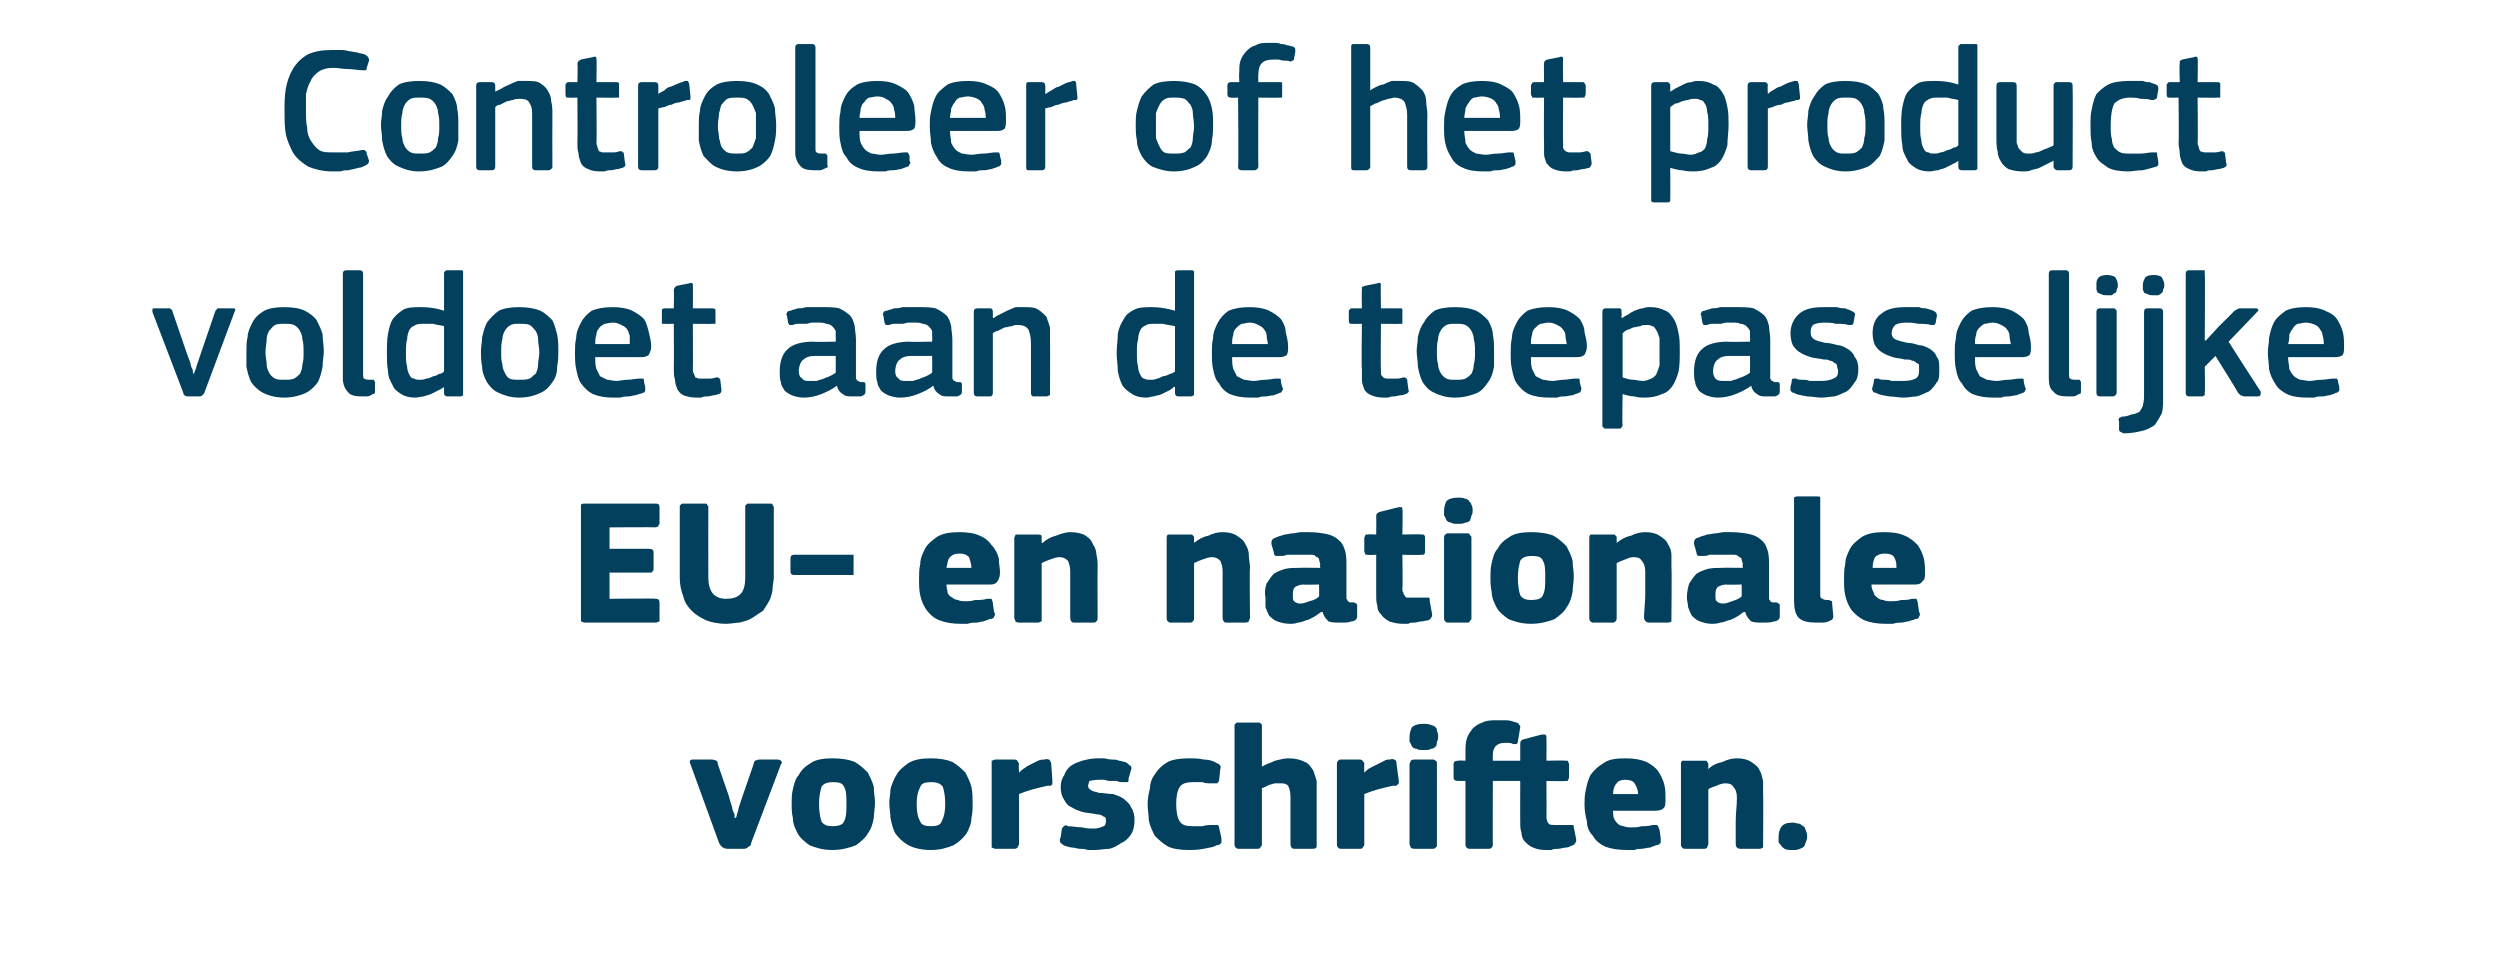 <?xml version="1.0" standalone="no"?><!DOCTYPE svg PUBLIC "-//W3C//DTD SVG 1.1//EN" "http://www.w3.org/Graphics/SVG/1.1/DTD/svg11.dtd"><svg xmlns="http://www.w3.org/2000/svg" version="1.1" width="210px" height="81.8px" viewBox="0 -3 210 81.8" style="top:-3px">  <desc>Controleer of het product voldoet aan de toepasselijke EU en nationale voorschriften.</desc>  <defs/>  <g id="Polygon26020">    <path d="M 61.8 65.7 C 61.8 65.7 61.9 65.6 61.9 65.4 C 62 65.2 62 65 62.1 64.7 C 62.2 64.4 62.3 64.1 62.4 63.8 C 62.4 63.8 63.3 61.2 63.3 61.2 C 63.3 61 63.4 61 63.4 60.9 C 63.5 60.9 63.6 60.8 63.8 60.8 C 63.8 60.8 65.3 60.8 65.3 60.8 C 65.5 60.8 65.6 60.9 65.6 60.9 C 65.7 61 65.7 61.1 65.6 61.2 C 65.6 61.2 63.1 67.8 63.1 67.8 C 63.1 68 63 68.1 62.9 68.1 C 62.8 68.2 62.7 68.3 62.5 68.3 C 62.5 68.3 61.1 68.3 61.1 68.3 C 60.9 68.3 60.7 68.2 60.6 68.1 C 60.6 68.1 60.5 68 60.4 67.8 C 60.4 67.8 58 61.2 58 61.2 C 57.9 61 57.9 60.8 58.2 60.8 C 58.2 60.8 59.8 60.8 59.8 60.8 C 60 60.8 60.1 60.9 60.2 60.9 C 60.2 60.9 60.3 61 60.3 61.2 C 60.3 61.2 61.2 63.8 61.2 63.8 C 61.3 64.2 61.4 64.5 61.5 64.8 C 61.5 65 61.6 65.2 61.7 65.4 C 61.7 65.6 61.7 65.7 61.7 65.7 C 61.7 65.7 61.8 65.7 61.8 65.7 Z M 73.5 64.4 C 73.5 64.9 73.4 65.3 73.4 65.7 C 73.3 66.2 73.2 66.6 72.9 67 C 72.7 67.4 72.3 67.7 71.9 68 C 71.4 68.2 70.7 68.4 69.9 68.4 C 69.1 68.4 68.5 68.2 68 68 C 67.6 67.7 67.2 67.4 67 67 C 66.8 66.6 66.6 66.2 66.6 65.7 C 66.5 65.3 66.5 64.9 66.5 64.4 C 66.5 64.1 66.5 63.7 66.6 63.3 C 66.7 62.9 66.8 62.4 67.1 62.1 C 67.3 61.7 67.6 61.4 68.1 61.1 C 68.5 60.8 69.2 60.7 69.9 60.7 C 70.7 60.7 71.3 60.8 71.8 61 C 72.3 61.3 72.6 61.6 72.9 61.9 C 73.1 62.3 73.3 62.7 73.4 63.1 C 73.4 63.6 73.5 64 73.5 64.4 Z M 71.1 64.5 C 71.1 63.9 71.1 63.4 70.9 63.1 C 70.8 62.8 70.5 62.7 70 62.7 C 69.5 62.7 69.2 62.8 69 63.1 C 68.9 63.5 68.8 63.9 68.8 64.5 C 68.8 65.2 68.9 65.7 69 66 C 69.2 66.3 69.5 66.4 69.9 66.4 C 70.4 66.4 70.8 66.3 70.9 66 C 71.1 65.6 71.1 65.2 71.1 64.5 Z M 81.7 64.4 C 81.7 64.9 81.7 65.3 81.6 65.7 C 81.6 66.2 81.4 66.6 81.2 67 C 80.9 67.4 80.6 67.7 80.1 68 C 79.6 68.2 79 68.4 78.2 68.4 C 77.3 68.4 76.7 68.2 76.3 68 C 75.8 67.7 75.5 67.4 75.2 67 C 75 66.6 74.9 66.2 74.8 65.7 C 74.8 65.3 74.7 64.9 74.7 64.4 C 74.7 64.1 74.8 63.7 74.8 63.3 C 74.9 62.9 75.1 62.4 75.3 62.1 C 75.5 61.7 75.9 61.4 76.3 61.1 C 76.8 60.8 77.4 60.7 78.2 60.7 C 78.9 60.7 79.5 60.8 80 61 C 80.5 61.3 80.8 61.6 81.1 61.9 C 81.3 62.3 81.5 62.7 81.6 63.1 C 81.7 63.6 81.7 64 81.7 64.4 Z M 79.4 64.5 C 79.4 63.9 79.3 63.4 79.2 63.1 C 79 62.8 78.7 62.7 78.2 62.7 C 77.7 62.7 77.4 62.8 77.3 63.1 C 77.1 63.5 77 63.9 77 64.5 C 77 65.2 77.1 65.7 77.3 66 C 77.4 66.3 77.7 66.4 78.2 66.4 C 78.7 66.4 79 66.3 79.1 66 C 79.3 65.6 79.4 65.2 79.4 64.5 Z M 85.6 61.9 C 85.6 61.9 85.58 61.92 85.6 61.9 C 85.7 61.8 85.9 61.6 86.1 61.5 C 86.2 61.4 86.4 61.3 86.6 61.2 C 86.8 61.1 87 61 87.2 60.9 C 87.4 60.8 87.6 60.8 87.8 60.8 C 87.9 60.7 88 60.8 88.1 60.8 C 88.2 60.8 88.2 60.9 88.3 61.1 C 88.3 61.1 88.4 62.6 88.4 62.6 C 88.4 62.7 88.4 62.7 88.4 62.8 C 88.4 62.8 88.4 62.8 88.4 62.9 C 88.4 62.9 88.3 62.9 88.3 63 C 88.2 63 88.1 63 88 63 C 87.1 63.2 86.3 63.4 85.6 63.7 C 85.6 63.7 85.6 67.9 85.6 67.9 C 85.6 68 85.5 68.1 85.5 68.1 C 85.5 68.2 85.4 68.3 85.2 68.3 C 85.2 68.3 83.6 68.3 83.6 68.3 C 83.5 68.3 83.4 68.2 83.3 68.2 C 83.3 68.1 83.3 68 83.3 67.9 C 83.3 67.9 83.3 61.2 83.3 61.2 C 83.3 61.1 83.3 61 83.3 60.9 C 83.4 60.9 83.5 60.8 83.6 60.8 C 83.6 60.8 85.2 60.8 85.2 60.8 C 85.4 60.8 85.5 60.9 85.5 61 C 85.5 61 85.6 61.1 85.6 61.2 C 85.55 61.17 85.6 61.9 85.6 61.9 Z M 95.3 65.9 C 95.3 66.4 95.2 66.8 95 67.1 C 94.8 67.4 94.5 67.7 94.2 67.8 C 93.9 68 93.6 68.2 93.2 68.3 C 92.8 68.3 92.4 68.4 91.9 68.4 C 91.8 68.4 91.6 68.4 91.4 68.4 C 91.1 68.3 90.9 68.3 90.7 68.3 C 90.5 68.3 90.3 68.2 90.1 68.2 C 89.9 68.2 89.7 68.1 89.6 68.1 C 89.3 68 89.2 67.9 89.1 67.8 C 89 67.7 89 67.5 89.1 67.3 C 89.1 67.3 89.2 66.6 89.2 66.6 C 89.3 66.5 89.3 66.4 89.4 66.4 C 89.4 66.3 89.6 66.3 89.7 66.4 C 90.1 66.4 90.5 66.5 90.9 66.5 C 91.3 66.6 91.6 66.6 91.9 66.6 C 92.2 66.6 92.5 66.5 92.7 66.4 C 92.8 66.4 92.9 66.2 92.9 66 C 92.9 65.8 92.9 65.6 92.7 65.6 C 92.6 65.5 92.4 65.4 92.1 65.4 C 91.7 65.3 91.3 65.3 90.9 65.2 C 90.6 65.1 90.3 65 90 64.8 C 89.7 64.7 89.5 64.4 89.4 64.2 C 89.2 63.9 89.1 63.6 89.1 63.1 C 89.1 62.7 89.2 62.4 89.4 62.1 C 89.5 61.8 89.7 61.5 90 61.3 C 90.3 61.1 90.6 61 90.9 60.9 C 91.3 60.8 91.7 60.7 92.2 60.7 C 92.3 60.7 92.5 60.7 92.7 60.7 C 92.9 60.7 93.1 60.8 93.4 60.8 C 93.6 60.8 93.8 60.8 94 60.9 C 94.2 60.9 94.3 61 94.5 61 C 94.7 61.1 94.8 61.2 94.9 61.3 C 95 61.3 95.1 61.5 95 61.7 C 95 61.7 94.8 62.4 94.8 62.4 C 94.8 62.6 94.8 62.7 94.7 62.7 C 94.7 62.7 94.6 62.7 94.4 62.7 C 94.2 62.7 94 62.7 93.8 62.6 C 93.6 62.6 93.4 62.6 93.2 62.6 C 93 62.6 92.9 62.5 92.7 62.5 C 92.5 62.5 92.4 62.5 92.3 62.5 C 91.9 62.5 91.6 62.6 91.5 62.6 C 91.5 62.7 91.4 62.9 91.4 63 C 91.4 63.2 91.5 63.3 91.7 63.4 C 91.8 63.5 92.1 63.5 92.3 63.6 C 92.7 63.6 93.1 63.7 93.5 63.7 C 93.8 63.8 94.1 63.9 94.4 64.1 C 94.6 64.3 94.9 64.5 95 64.8 C 95.2 65.1 95.3 65.4 95.3 65.9 Z M 102.6 67.4 C 102.6 67.5 102.6 67.7 102.6 67.8 C 102.5 67.9 102.4 68 102.2 68 C 101.9 68.2 101.5 68.2 101.1 68.3 C 100.6 68.4 100.2 68.4 99.9 68.4 C 99.1 68.4 98.5 68.3 98.1 68.1 C 97.6 67.8 97.3 67.5 97 67.2 C 96.8 66.8 96.6 66.4 96.5 65.9 C 96.5 65.5 96.4 65 96.4 64.5 C 96.4 64.1 96.5 63.6 96.6 63.2 C 96.6 62.7 96.8 62.3 97.1 61.9 C 97.3 61.6 97.6 61.3 98.1 61 C 98.5 60.8 99.1 60.7 99.9 60.7 C 100.3 60.7 100.7 60.7 101.1 60.8 C 101.5 60.8 101.9 60.9 102.2 61.1 C 102.5 61.2 102.6 61.4 102.5 61.6 C 102.5 61.6 102.4 62.6 102.4 62.6 C 102.3 62.7 102.3 62.8 102.2 62.8 C 102.2 62.8 102 62.8 101.8 62.8 C 101.5 62.8 101.2 62.8 101 62.7 C 100.7 62.7 100.4 62.7 100.2 62.7 C 99.7 62.7 99.3 62.8 99.1 63.1 C 98.9 63.4 98.8 63.9 98.8 64.5 C 98.8 65.2 98.9 65.7 99.1 66 C 99.3 66.3 99.6 66.4 100.2 66.4 C 100.4 66.4 100.6 66.4 101 66.4 C 101.3 66.3 101.6 66.3 102 66.3 C 102.1 66.3 102.2 66.3 102.3 66.3 C 102.3 66.3 102.4 66.4 102.4 66.5 C 102.4 66.5 102.6 67.4 102.6 67.4 Z M 110.6 67.9 C 110.6 68 110.6 68.1 110.6 68.1 C 110.6 68.2 110.5 68.3 110.3 68.3 C 110.3 68.3 108.7 68.3 108.7 68.3 C 108.5 68.3 108.4 68.1 108.4 67.9 C 108.4 67.8 108.4 67.5 108.4 67.1 C 108.4 66.7 108.4 66.3 108.4 65.9 C 108.4 65.5 108.4 65.1 108.4 64.7 C 108.4 64.3 108.4 64 108.4 63.9 C 108.4 63.5 108.3 63.2 108.2 63 C 108 62.8 107.8 62.8 107.5 62.8 C 107.3 62.8 107.2 62.8 107.1 62.8 C 107 62.8 106.8 62.9 106.7 62.9 C 106.5 63 106.4 63 106.3 63.1 C 106.2 63.1 106.1 63.2 106 63.2 C 106 63.2 106 67.9 106 67.9 C 106 68 106 68.1 105.9 68.1 C 105.9 68.2 105.8 68.3 105.7 68.3 C 105.7 68.3 104 68.3 104 68.3 C 103.9 68.3 103.8 68.2 103.8 68.2 C 103.7 68.1 103.7 68 103.7 67.9 C 103.7 67.9 103.7 58 103.7 58 C 103.7 57.9 103.7 57.8 103.8 57.8 C 103.8 57.7 103.9 57.7 104 57.7 C 104 57.7 105.7 57.7 105.7 57.7 C 105.8 57.7 105.9 57.7 105.9 57.8 C 106 57.8 106 57.9 106 58 C 106 58 106 61.4 106 61.4 C 106.3 61.2 106.7 61.1 107.1 60.9 C 107.5 60.8 107.9 60.7 108.2 60.7 C 108.8 60.7 109.2 60.8 109.6 61 C 109.9 61.1 110.1 61.4 110.3 61.7 C 110.4 61.9 110.5 62.3 110.6 62.6 C 110.6 63 110.6 63.3 110.6 63.7 C 110.6 63.7 110.6 67.9 110.6 67.9 Z M 114.6 61.9 C 114.6 61.9 114.61 61.92 114.6 61.9 C 114.7 61.8 114.9 61.6 115.1 61.5 C 115.3 61.4 115.5 61.3 115.7 61.2 C 115.9 61.1 116.1 61 116.3 60.9 C 116.4 60.8 116.6 60.8 116.8 60.8 C 116.9 60.7 117.1 60.8 117.1 60.8 C 117.2 60.8 117.3 60.9 117.3 61.1 C 117.3 61.1 117.5 62.6 117.5 62.6 C 117.5 62.7 117.5 62.7 117.5 62.8 C 117.5 62.8 117.5 62.8 117.4 62.9 C 117.4 62.9 117.4 62.9 117.3 63 C 117.2 63 117.1 63 117 63 C 116.1 63.2 115.3 63.4 114.6 63.7 C 114.6 63.7 114.6 67.9 114.6 67.9 C 114.6 68 114.6 68.1 114.5 68.1 C 114.5 68.2 114.4 68.3 114.3 68.3 C 114.3 68.3 112.6 68.3 112.6 68.3 C 112.5 68.3 112.4 68.2 112.4 68.2 C 112.3 68.1 112.3 68 112.3 67.9 C 112.3 67.9 112.3 61.2 112.3 61.2 C 112.3 61.1 112.3 61 112.4 60.9 C 112.4 60.9 112.5 60.8 112.6 60.8 C 112.6 60.8 114.2 60.8 114.2 60.8 C 114.4 60.8 114.5 60.9 114.5 61 C 114.6 61 114.6 61.1 114.6 61.2 C 114.58 61.17 114.6 61.9 114.6 61.9 Z M 120.8 58.9 C 120.8 59 120.8 59.2 120.7 59.3 C 120.7 59.4 120.7 59.6 120.6 59.7 C 120.5 59.8 120.4 59.9 120.2 59.9 C 120.1 60 119.9 60 119.6 60 C 119.3 60 119.1 60 119 59.9 C 118.8 59.9 118.7 59.8 118.6 59.7 C 118.5 59.5 118.5 59.4 118.4 59.3 C 118.4 59.2 118.4 59 118.4 58.9 C 118.4 58.6 118.5 58.3 118.6 58.1 C 118.8 57.9 119.1 57.8 119.6 57.8 C 119.8 57.8 120 57.8 120.2 57.9 C 120.3 57.9 120.5 58 120.6 58.1 C 120.7 58.2 120.7 58.3 120.7 58.4 C 120.8 58.6 120.8 58.7 120.8 58.9 Z M 120.7 67.9 C 120.7 68 120.7 68.1 120.7 68.1 C 120.6 68.2 120.5 68.3 120.4 68.3 C 120.4 68.3 118.8 68.3 118.8 68.3 C 118.6 68.3 118.5 68.2 118.5 68.2 C 118.5 68.1 118.4 68 118.4 67.9 C 118.4 67.9 118.4 61.2 118.4 61.2 C 118.4 61.1 118.5 61 118.5 60.9 C 118.5 60.9 118.6 60.8 118.8 60.8 C 118.8 60.8 120.4 60.8 120.4 60.8 C 120.5 60.8 120.6 60.9 120.7 61 C 120.7 61 120.7 61.1 120.7 61.2 C 120.7 61.2 120.7 67.9 120.7 67.9 Z M 125.8 57.5 C 126 57.5 126.2 57.5 126.5 57.5 C 126.8 57.5 127.1 57.6 127.4 57.7 C 127.5 57.7 127.6 57.8 127.6 57.9 C 127.7 57.9 127.7 58 127.7 58.1 C 127.7 58.1 127.5 59.3 127.5 59.3 C 127.5 59.4 127.4 59.5 127.4 59.5 C 127.3 59.5 127.2 59.5 127.1 59.5 C 126.9 59.4 126.8 59.4 126.7 59.4 C 126.6 59.4 126.5 59.4 126.4 59.4 C 125.7 59.4 125.4 59.8 125.4 60.4 C 125.39 60.43 125.4 60.9 125.4 60.9 L 127.7 60.9 C 127.7 60.9 127.7 59.49 127.7 59.5 C 127.7 59.4 127.7 59.3 127.8 59.2 C 127.8 59.2 127.9 59.1 128 59.1 C 128 59.1 129.5 58.7 129.5 58.7 C 129.7 58.7 129.7 58.7 129.8 58.7 C 129.9 58.8 129.9 58.8 129.9 59 C 129.92 58.98 129.9 60.9 129.9 60.9 C 129.9 60.9 131.45 60.86 131.5 60.9 C 131.6 60.9 131.7 60.9 131.7 60.9 C 131.7 61 131.8 61.1 131.8 61.2 C 131.8 61.2 131.8 62.3 131.8 62.3 C 131.8 62.4 131.7 62.5 131.7 62.6 C 131.7 62.6 131.6 62.6 131.5 62.6 C 131.45 62.64 129.9 62.6 129.9 62.6 C 129.9 62.6 129.92 65.64 129.9 65.6 C 129.9 65.9 130 66.1 130.1 66.2 C 130.2 66.3 130.4 66.3 130.8 66.3 C 131 66.3 131.1 66.3 131.3 66.3 C 131.4 66.3 131.6 66.3 131.8 66.3 C 131.9 66.3 132 66.3 132.1 66.3 C 132.2 66.3 132.2 66.4 132.2 66.5 C 132.2 66.5 132.4 67.5 132.4 67.5 C 132.4 67.7 132.4 67.8 132.3 67.8 C 132.3 67.9 132.2 68 132.1 68 C 131.9 68.1 131.7 68.2 131.5 68.2 C 131.3 68.2 131.1 68.3 130.9 68.3 C 130.7 68.3 130.5 68.3 130.3 68.4 C 130.1 68.4 130 68.4 129.8 68.4 C 129.4 68.4 129 68.3 128.8 68.2 C 128.5 68.1 128.3 67.9 128.1 67.7 C 127.9 67.5 127.8 67.2 127.8 66.9 C 127.7 66.7 127.7 66.4 127.7 66 C 127.69 66.03 127.7 62.6 127.7 62.6 L 125.4 62.6 C 125.4 62.6 125.38 67.94 125.4 67.9 C 125.4 68 125.4 68.1 125.3 68.2 C 125.3 68.2 125.2 68.3 125.1 68.3 C 125.1 68.3 123.4 68.3 123.4 68.3 C 123.3 68.3 123.2 68.2 123.2 68.2 C 123.1 68.1 123.1 68 123.1 67.9 C 123.1 67 123.1 66.2 123.1 65.3 C 123.1 64.4 123.1 63.5 123.1 62.6 C 123.1 62.6 122.5 62.6 122.5 62.6 C 122.2 62.6 122.1 62.5 122.1 62.3 C 122.1 62.3 122.1 61.2 122.1 61.2 C 122.1 61 122.2 60.9 122.5 60.9 C 122.45 60.86 123.1 60.9 123.1 60.9 C 123.1 60.9 123.1 60.18 123.1 60.2 C 123.1 59.8 123.1 59.4 123.2 59.1 C 123.3 58.7 123.5 58.5 123.7 58.2 C 123.9 58 124.2 57.8 124.5 57.7 C 124.9 57.5 125.3 57.5 125.8 57.5 Z M 135.5 65.1 C 135.5 65.4 135.5 65.6 135.6 65.8 C 135.7 66 135.8 66.1 135.9 66.2 C 136 66.3 136.2 66.4 136.4 66.4 C 136.6 66.5 136.8 66.5 137.1 66.5 C 137.3 66.5 137.6 66.5 137.9 66.4 C 138.2 66.4 138.5 66.4 138.8 66.3 C 139 66.3 139.2 66.3 139.2 66.3 C 139.3 66.4 139.3 66.5 139.4 66.7 C 139.4 66.7 139.5 67.4 139.5 67.4 C 139.5 67.5 139.5 67.7 139.5 67.8 C 139.4 67.9 139.3 68 139.1 68 C 138.9 68.1 138.8 68.1 138.6 68.2 C 138.3 68.2 138.1 68.3 137.9 68.3 C 137.7 68.3 137.5 68.3 137.3 68.4 C 137.1 68.4 136.9 68.4 136.7 68.4 C 135.9 68.4 135.3 68.3 134.8 68.1 C 134.4 67.9 134 67.6 133.8 67.2 C 133.5 66.9 133.3 66.5 133.3 66 C 133.2 65.6 133.1 65.1 133.1 64.6 C 133.1 64.2 133.1 63.8 133.2 63.4 C 133.3 62.9 133.4 62.5 133.6 62.1 C 133.9 61.7 134.2 61.4 134.7 61.1 C 135.1 60.8 135.7 60.7 136.5 60.7 C 137.3 60.7 137.8 60.8 138.3 61 C 138.7 61.2 139.1 61.5 139.3 61.8 C 139.5 62.1 139.7 62.5 139.8 62.9 C 139.9 63.3 139.9 63.7 139.9 64.1 C 139.9 64.4 139.9 64.7 139.8 64.8 C 139.7 65 139.4 65.1 139.1 65.1 C 139.1 65.1 135.5 65.1 135.5 65.1 Z M 136.5 62.5 C 136.2 62.5 135.9 62.6 135.8 62.8 C 135.6 63 135.5 63.3 135.5 63.7 C 135.5 63.7 137.6 63.7 137.6 63.7 C 137.6 63.4 137.5 63.1 137.3 62.8 C 137.2 62.6 136.9 62.5 136.5 62.5 Z M 148.1 67.9 C 148.1 68 148.1 68.1 148.1 68.2 C 148 68.2 148 68.3 147.8 68.3 C 147.8 68.3 146.2 68.3 146.2 68.3 C 145.9 68.3 145.8 68.1 145.8 67.9 C 145.8 67.3 145.8 66.6 145.8 66 C 145.8 65.3 145.9 64.7 145.9 64 C 145.9 63.6 145.8 63.3 145.6 63.1 C 145.5 62.9 145.3 62.8 144.9 62.8 C 144.7 62.8 144.4 62.9 144.2 63 C 143.9 63.1 143.6 63.2 143.5 63.3 C 143.5 63.3 143.5 67.9 143.5 67.9 C 143.5 68 143.4 68.1 143.4 68.2 C 143.4 68.2 143.3 68.3 143.2 68.3 C 143.2 68.3 141.5 68.3 141.5 68.3 C 141.4 68.3 141.3 68.2 141.3 68.2 C 141.2 68.1 141.2 68 141.2 67.9 C 141.2 67.9 141.2 61.2 141.2 61.2 C 141.2 61.1 141.2 61 141.3 60.9 C 141.3 60.9 141.4 60.9 141.5 60.9 C 141.5 60.9 143.2 60.9 143.2 60.9 C 143.3 60.9 143.4 60.9 143.4 61 C 143.4 61 143.5 61.1 143.5 61.2 C 143.5 61.2 143.5 61.5 143.5 61.5 C 143.5 61.5 143.5 61.5 143.5 61.6 C 143.5 61.6 143.5 61.6 143.5 61.6 C 143.8 61.3 144.2 61.1 144.7 61 C 145.1 60.8 145.5 60.7 145.9 60.7 C 146.4 60.7 146.8 60.8 147.1 61 C 147.4 61.2 147.7 61.4 147.8 61.7 C 148 62 148 62.3 148.1 62.6 C 148.1 63 148.1 63.3 148.1 63.7 C 148.13 63.68 148.1 67.9 148.1 67.9 C 148.1 67.9 148.13 67.94 148.1 67.9 Z M 151.8 67.3 C 151.8 67.4 151.8 67.5 151.7 67.7 C 151.7 67.8 151.6 67.9 151.6 68 C 151.5 68.2 151.4 68.2 151.2 68.3 C 151 68.4 150.8 68.4 150.6 68.4 C 150.3 68.4 150.1 68.4 149.9 68.3 C 149.8 68.2 149.7 68.2 149.6 68 C 149.5 67.9 149.4 67.8 149.4 67.7 C 149.4 67.5 149.4 67.4 149.4 67.3 C 149.4 66.9 149.5 66.7 149.6 66.5 C 149.8 66.2 150.1 66.1 150.6 66.1 C 150.8 66.1 151 66.2 151.2 66.2 C 151.3 66.3 151.5 66.4 151.6 66.5 C 151.6 66.6 151.7 66.7 151.7 66.8 C 151.8 67 151.8 67.1 151.8 67.3 Z " stroke="none" fill="#02405d"/>  </g>  <g id="Polygon26019">    <path d="M 48.8 39.6 C 48.8 39.5 48.8 39.4 48.8 39.4 C 48.9 39.3 49 39.3 49.1 39.3 C 49.1 39.3 55.1 39.3 55.1 39.3 C 55.3 39.3 55.4 39.4 55.4 39.6 C 55.4 39.6 55.4 41 55.4 41 C 55.4 41 55.3 41.1 55.3 41.2 C 55.3 41.2 55.2 41.3 55 41.3 C 55.04 41.27 51.2 41.3 51.2 41.3 L 51.2 43.1 C 51.2 43.1 54.54 43.1 54.5 43.1 C 54.8 43.1 54.9 43.2 54.9 43.4 C 54.9 43.4 54.9 44.8 54.9 44.8 C 54.9 44.9 54.9 44.9 54.8 45 C 54.8 45.1 54.7 45.1 54.5 45.1 C 54.54 45.1 51.2 45.1 51.2 45.1 L 51.2 47.3 C 51.2 47.3 55.11 47.25 55.1 47.3 C 55.3 47.3 55.4 47.4 55.4 47.6 C 55.4 47.6 55.4 49 55.4 49 C 55.4 49 55.4 49.1 55.4 49.2 C 55.3 49.2 55.2 49.3 55.1 49.3 C 55.1 49.3 49.1 49.3 49.1 49.3 C 49 49.3 48.9 49.2 48.8 49.2 C 48.8 49.1 48.8 49 48.8 48.9 C 48.8 48.9 48.8 39.6 48.8 39.6 Z M 59.5 45.5 C 59.5 46.7 60 47.3 61 47.3 C 61.5 47.3 61.9 47.2 62.2 46.9 C 62.5 46.6 62.6 46.1 62.6 45.5 C 62.6 45.5 62.6 39.6 62.6 39.6 C 62.6 39.5 62.6 39.4 62.7 39.4 C 62.7 39.3 62.8 39.3 62.9 39.3 C 62.9 39.3 64.7 39.3 64.7 39.3 C 64.8 39.3 64.9 39.3 64.9 39.4 C 64.9 39.5 65 39.5 65 39.6 C 65 39.6 65 45.5 65 45.5 C 65 45.8 64.9 46.1 64.9 46.4 C 64.9 46.7 64.8 47 64.7 47.3 C 64.5 47.7 64.3 48 64.1 48.3 C 63.8 48.5 63.5 48.7 63.2 48.9 C 62.9 49.1 62.5 49.2 62.1 49.3 C 61.8 49.3 61.4 49.4 61 49.4 C 60.4 49.4 59.8 49.3 59.3 49.1 C 58.9 48.9 58.5 48.7 58.1 48.3 C 57.8 48 57.5 47.6 57.4 47.1 C 57.2 46.6 57.1 46.1 57.1 45.5 C 57.1 45.5 57.1 39.6 57.1 39.6 C 57.1 39.5 57.1 39.4 57.2 39.4 C 57.2 39.3 57.3 39.3 57.5 39.3 C 57.5 39.3 59.2 39.3 59.2 39.3 C 59.3 39.3 59.4 39.3 59.4 39.4 C 59.5 39.5 59.5 39.5 59.5 39.6 C 59.49 39.62 59.5 45.5 59.5 45.5 C 59.5 45.5 59.49 45.49 59.5 45.5 Z M 71.4 43.6 C 71.5 43.6 71.6 43.6 71.7 43.6 C 71.7 43.7 71.7 43.8 71.7 43.9 C 71.7 43.9 71.7 45 71.7 45 C 71.7 45.1 71.7 45.2 71.7 45.3 C 71.6 45.3 71.5 45.3 71.4 45.3 C 71.4 45.3 66.7 45.3 66.7 45.3 C 66.5 45.3 66.4 45.2 66.4 45 C 66.4 45 66.4 43.9 66.4 43.9 C 66.4 43.7 66.5 43.6 66.7 43.6 C 66.7 43.6 71.4 43.6 71.4 43.6 Z M 79.5 46.1 C 79.5 46.4 79.6 46.6 79.6 46.8 C 79.7 47 79.8 47.1 80 47.2 C 80.1 47.3 80.3 47.4 80.5 47.4 C 80.6 47.5 80.9 47.5 81.1 47.5 C 81.4 47.5 81.6 47.5 81.9 47.4 C 82.3 47.4 82.6 47.4 82.9 47.3 C 83.1 47.3 83.2 47.3 83.3 47.3 C 83.3 47.4 83.4 47.5 83.4 47.7 C 83.4 47.7 83.5 48.4 83.5 48.4 C 83.6 48.5 83.6 48.7 83.5 48.8 C 83.5 48.9 83.4 49 83.1 49 C 83 49.1 82.8 49.1 82.6 49.2 C 82.4 49.2 82.2 49.3 82 49.3 C 81.8 49.3 81.5 49.3 81.3 49.4 C 81.1 49.4 80.9 49.4 80.7 49.4 C 80 49.4 79.4 49.3 78.9 49.1 C 78.4 48.9 78.1 48.6 77.8 48.2 C 77.6 47.9 77.4 47.5 77.3 47 C 77.2 46.6 77.2 46.1 77.2 45.6 C 77.2 45.2 77.2 44.8 77.3 44.4 C 77.3 43.9 77.5 43.5 77.7 43.1 C 77.9 42.7 78.3 42.4 78.7 42.1 C 79.2 41.8 79.8 41.7 80.6 41.7 C 81.3 41.7 81.9 41.8 82.3 42 C 82.8 42.2 83.1 42.5 83.3 42.8 C 83.6 43.1 83.8 43.5 83.9 43.9 C 83.9 44.3 84 44.7 84 45.1 C 84 45.4 83.9 45.7 83.8 45.8 C 83.7 46 83.5 46.1 83.2 46.1 C 83.2 46.1 79.5 46.1 79.5 46.1 Z M 80.6 43.5 C 80.2 43.5 80 43.6 79.8 43.8 C 79.6 44 79.6 44.3 79.5 44.7 C 79.5 44.7 81.6 44.7 81.6 44.7 C 81.6 44.4 81.5 44.1 81.4 43.8 C 81.2 43.6 81 43.5 80.6 43.5 Z M 92.2 48.9 C 92.2 49 92.2 49.1 92.1 49.2 C 92.1 49.2 92 49.3 91.9 49.3 C 91.9 49.3 90.2 49.3 90.2 49.3 C 90 49.3 89.9 49.1 89.9 48.9 C 89.9 48.3 89.9 47.6 89.9 47 C 89.9 46.3 89.9 45.7 89.9 45 C 89.9 44.6 89.8 44.3 89.7 44.1 C 89.5 43.9 89.3 43.8 89 43.8 C 88.7 43.8 88.5 43.9 88.2 44 C 87.9 44.1 87.7 44.2 87.5 44.3 C 87.5 44.3 87.5 48.9 87.5 48.9 C 87.5 49 87.5 49.1 87.5 49.2 C 87.4 49.2 87.3 49.3 87.2 49.3 C 87.2 49.3 85.6 49.3 85.6 49.3 C 85.4 49.3 85.3 49.2 85.3 49.2 C 85.3 49.1 85.2 49 85.2 48.9 C 85.2 48.9 85.2 42.2 85.2 42.2 C 85.2 42.1 85.3 42 85.3 41.9 C 85.3 41.9 85.4 41.9 85.6 41.9 C 85.6 41.9 87.2 41.9 87.2 41.9 C 87.3 41.9 87.4 41.9 87.5 42 C 87.5 42 87.5 42.1 87.5 42.2 C 87.5 42.2 87.5 42.5 87.5 42.5 C 87.5 42.5 87.5 42.5 87.5 42.6 C 87.5 42.6 87.5 42.6 87.6 42.6 C 87.9 42.3 88.3 42.1 88.7 42 C 89.2 41.8 89.6 41.7 89.9 41.7 C 90.4 41.7 90.9 41.8 91.2 42 C 91.5 42.2 91.7 42.4 91.8 42.7 C 92 43 92.1 43.3 92.1 43.6 C 92.2 44 92.2 44.3 92.2 44.7 C 92.18 44.68 92.2 48.9 92.2 48.9 C 92.2 48.9 92.18 48.94 92.2 48.9 Z M 105 48.9 C 105 49 104.9 49.1 104.9 49.2 C 104.9 49.2 104.8 49.3 104.6 49.3 C 104.6 49.3 103 49.3 103 49.3 C 102.8 49.3 102.7 49.1 102.7 48.9 C 102.7 48.3 102.7 47.6 102.7 47 C 102.7 46.3 102.7 45.7 102.7 45 C 102.7 44.6 102.6 44.3 102.5 44.1 C 102.3 43.9 102.1 43.8 101.8 43.8 C 101.5 43.8 101.3 43.9 101 44 C 100.7 44.1 100.5 44.2 100.3 44.3 C 100.3 44.3 100.3 48.9 100.3 48.9 C 100.3 49 100.3 49.1 100.2 49.2 C 100.2 49.2 100.1 49.3 100 49.3 C 100 49.3 98.3 49.3 98.3 49.3 C 98.2 49.3 98.1 49.2 98.1 49.2 C 98 49.1 98 49 98 48.9 C 98 48.9 98 42.2 98 42.2 C 98 42.1 98 42 98.1 41.9 C 98.1 41.9 98.2 41.9 98.3 41.9 C 98.3 41.9 100 41.9 100 41.9 C 100.1 41.9 100.2 41.9 100.2 42 C 100.3 42 100.3 42.1 100.3 42.2 C 100.3 42.2 100.3 42.5 100.3 42.5 C 100.3 42.5 100.3 42.5 100.3 42.6 C 100.3 42.6 100.3 42.6 100.3 42.6 C 100.7 42.3 101 42.1 101.5 42 C 101.9 41.8 102.3 41.7 102.7 41.7 C 103.2 41.7 103.6 41.8 103.9 42 C 104.2 42.2 104.5 42.4 104.6 42.7 C 104.8 43 104.9 43.3 104.9 43.6 C 104.9 44 105 44.3 105 44.7 C 104.95 44.68 105 48.9 105 48.9 C 105 48.9 104.95 48.94 105 48.9 Z M 110.8 46.1 C 110.8 46.1 109.47 46.13 109.5 46.1 C 109.2 46.1 109 46.2 108.8 46.3 C 108.6 46.5 108.6 46.7 108.6 47 C 108.6 47.3 108.6 47.4 108.7 47.5 C 108.8 47.6 109 47.7 109.2 47.7 C 109.5 47.7 109.7 47.6 110 47.5 C 110.4 47.4 110.6 47.3 110.8 47.1 C 110.82 47.13 110.8 46.1 110.8 46.1 Z M 111 48.4 C 110.8 48.5 110.6 48.7 110.4 48.8 C 110.2 48.9 109.9 49.1 109.7 49.1 C 109.5 49.2 109.2 49.3 109 49.3 C 108.8 49.4 108.5 49.4 108.4 49.4 C 107.9 49.4 107.6 49.3 107.3 49.2 C 107 49.1 106.8 48.9 106.6 48.7 C 106.5 48.5 106.4 48.3 106.3 48 C 106.3 47.7 106.3 47.5 106.3 47.2 C 106.2 46.7 106.3 46.3 106.4 46 C 106.6 45.7 106.8 45.4 107 45.2 C 107.3 45 107.6 44.9 107.9 44.8 C 108.3 44.7 108.7 44.7 109.1 44.7 C 109.14 44.68 110.9 44.7 110.9 44.7 C 110.9 44.7 110.86 44.43 110.9 44.4 C 110.9 44.3 110.8 44.1 110.8 44 C 110.8 43.9 110.7 43.8 110.6 43.8 C 110.5 43.7 110.4 43.6 110.2 43.6 C 110 43.6 109.8 43.6 109.5 43.6 C 109.4 43.6 109.3 43.6 109.1 43.6 C 109 43.6 108.8 43.6 108.6 43.6 C 108.4 43.6 108.3 43.6 108.1 43.6 C 107.9 43.7 107.7 43.7 107.6 43.7 C 107.4 43.7 107.2 43.7 107.2 43.7 C 107.1 43.7 107 43.6 107 43.4 C 107 43.4 106.8 42.7 106.8 42.7 C 106.8 42.5 106.8 42.4 106.9 42.3 C 107 42.2 107.1 42.2 107.3 42.1 C 107.5 42 107.7 42 107.9 41.9 C 108.1 41.9 108.4 41.8 108.6 41.8 C 108.8 41.8 109.1 41.7 109.3 41.7 C 109.5 41.7 109.7 41.7 109.9 41.7 C 110.6 41.7 111.2 41.8 111.6 41.9 C 112 42 112.3 42.2 112.6 42.5 C 112.8 42.7 112.9 43 113 43.3 C 113.1 43.7 113.1 44.1 113.1 44.5 C 113.1 44.5 113.1 46.9 113.1 46.9 C 113.1 47.1 113.1 47.2 113.1 47.3 C 113.2 47.4 113.2 47.4 113.2 47.5 C 113.3 47.5 113.3 47.6 113.4 47.6 C 113.5 47.6 113.5 47.6 113.7 47.6 C 113.8 47.6 113.9 47.7 113.9 47.7 C 114 47.7 114 47.8 114 47.9 C 114 47.9 114 48.8 114 48.8 C 114 49 113.8 49.2 113.5 49.2 C 113.3 49.3 113 49.3 112.6 49.3 C 112.2 49.3 111.9 49.3 111.6 49.2 C 111.4 49 111.2 48.8 111.1 48.4 C 111.1 48.4 111 48.4 111 48.4 Z M 120.3 48.6 C 120.3 48.7 120.3 48.8 120.2 48.9 C 120.2 49 120.1 49 120 49.1 C 119.8 49.1 119.6 49.2 119.4 49.2 C 119.2 49.2 119 49.3 118.8 49.3 C 118.6 49.3 118.4 49.3 118.3 49.4 C 118.1 49.4 117.9 49.4 117.8 49.4 C 117.4 49.4 117 49.3 116.7 49.2 C 116.4 49 116.2 48.9 116 48.6 C 115.8 48.4 115.7 48.2 115.7 47.9 C 115.6 47.6 115.6 47.3 115.6 47 C 115.6 46.99 115.6 43.6 115.6 43.6 C 115.6 43.6 114.94 43.64 114.9 43.6 C 114.8 43.6 114.7 43.6 114.7 43.6 C 114.7 43.5 114.6 43.4 114.6 43.3 C 114.6 43.3 114.6 42.2 114.6 42.2 C 114.6 42.1 114.7 42 114.7 41.9 C 114.7 41.9 114.8 41.9 114.9 41.9 C 114.94 41.86 115.6 41.9 115.6 41.9 C 115.6 41.9 115.62 40.39 115.6 40.4 C 115.6 40.3 115.6 40.2 115.7 40.1 C 115.8 40.1 115.8 40 115.9 40 C 115.9 40 117.5 39.6 117.5 39.6 C 117.6 39.6 117.7 39.6 117.7 39.6 C 117.8 39.6 117.8 39.7 117.8 39.8 C 117.84 39.85 117.8 41.9 117.8 41.9 C 117.8 41.9 119.37 41.86 119.4 41.9 C 119.5 41.9 119.6 41.9 119.6 41.9 C 119.7 42 119.7 42.1 119.7 42.2 C 119.7 42.2 119.7 43.3 119.7 43.3 C 119.7 43.4 119.7 43.5 119.6 43.6 C 119.6 43.6 119.5 43.6 119.4 43.6 C 119.37 43.64 117.8 43.6 117.8 43.6 C 117.8 43.6 117.84 46.43 117.8 46.4 C 117.8 46.6 117.8 46.7 117.9 46.8 C 117.9 46.9 117.9 47 118 47 C 118 47.1 118.1 47.2 118.2 47.2 C 118.4 47.2 118.5 47.2 118.8 47.2 C 118.9 47.2 119 47.2 119.2 47.2 C 119.4 47.2 119.6 47.2 119.8 47.2 C 119.9 47.2 120 47.2 120 47.2 C 120.1 47.2 120.1 47.3 120.1 47.5 C 120.1 47.5 120.3 48.6 120.3 48.6 Z M 123.7 39.9 C 123.7 40 123.7 40.2 123.6 40.3 C 123.6 40.4 123.5 40.6 123.5 40.7 C 123.4 40.8 123.3 40.9 123.1 40.9 C 122.9 41 122.7 41 122.5 41 C 122.2 41 122 41 121.9 40.9 C 121.7 40.9 121.6 40.8 121.5 40.7 C 121.4 40.5 121.4 40.4 121.3 40.3 C 121.3 40.2 121.3 40 121.3 39.9 C 121.3 39.6 121.4 39.3 121.5 39.1 C 121.7 38.9 122 38.8 122.5 38.8 C 122.7 38.8 122.9 38.8 123.1 38.9 C 123.2 38.9 123.4 39 123.4 39.1 C 123.5 39.2 123.6 39.3 123.6 39.4 C 123.7 39.6 123.7 39.7 123.7 39.9 Z M 123.6 48.9 C 123.6 49 123.6 49.1 123.5 49.1 C 123.5 49.2 123.4 49.3 123.3 49.3 C 123.3 49.3 121.6 49.3 121.6 49.3 C 121.5 49.3 121.4 49.2 121.4 49.2 C 121.3 49.1 121.3 49 121.3 48.9 C 121.3 48.9 121.3 42.2 121.3 42.2 C 121.3 42.1 121.3 42 121.4 41.9 C 121.4 41.9 121.5 41.8 121.6 41.8 C 121.6 41.8 123.3 41.8 123.3 41.8 C 123.4 41.8 123.5 41.9 123.5 42 C 123.6 42 123.6 42.1 123.6 42.2 C 123.6 42.2 123.6 48.9 123.6 48.9 Z M 132.2 45.4 C 132.2 45.9 132.1 46.3 132.1 46.7 C 132 47.2 131.9 47.6 131.6 48 C 131.4 48.4 131 48.7 130.6 49 C 130.1 49.2 129.4 49.4 128.6 49.4 C 127.8 49.4 127.2 49.2 126.7 49 C 126.3 48.7 125.9 48.4 125.7 48 C 125.5 47.6 125.3 47.2 125.3 46.7 C 125.2 46.3 125.2 45.9 125.2 45.4 C 125.2 45.1 125.2 44.7 125.3 44.3 C 125.4 43.9 125.5 43.4 125.8 43.1 C 126 42.7 126.3 42.4 126.8 42.1 C 127.2 41.8 127.9 41.7 128.6 41.7 C 129.4 41.7 130 41.8 130.5 42 C 131 42.3 131.3 42.6 131.6 42.9 C 131.8 43.3 132 43.7 132.1 44.1 C 132.1 44.6 132.2 45 132.2 45.4 Z M 129.8 45.5 C 129.8 44.9 129.8 44.4 129.6 44.1 C 129.5 43.8 129.2 43.7 128.7 43.7 C 128.2 43.7 127.9 43.8 127.7 44.1 C 127.6 44.5 127.5 44.9 127.5 45.5 C 127.5 46.2 127.6 46.7 127.7 47 C 127.9 47.3 128.2 47.4 128.6 47.4 C 129.1 47.4 129.5 47.3 129.6 47 C 129.8 46.6 129.8 46.2 129.8 45.5 Z M 140.4 48.9 C 140.4 49 140.4 49.1 140.4 49.2 C 140.4 49.2 140.3 49.3 140.1 49.3 C 140.1 49.3 138.5 49.3 138.5 49.3 C 138.3 49.3 138.1 49.1 138.1 48.9 C 138.1 48.3 138.2 47.6 138.2 47 C 138.2 46.3 138.2 45.7 138.2 45 C 138.2 44.6 138.1 44.3 137.9 44.1 C 137.8 43.9 137.6 43.8 137.2 43.8 C 137 43.8 136.7 43.9 136.5 44 C 136.2 44.1 136 44.2 135.8 44.3 C 135.8 44.3 135.8 48.9 135.8 48.9 C 135.8 49 135.8 49.1 135.7 49.2 C 135.7 49.2 135.6 49.3 135.5 49.3 C 135.5 49.3 133.8 49.3 133.8 49.3 C 133.7 49.3 133.6 49.2 133.6 49.2 C 133.5 49.1 133.5 49 133.5 48.9 C 133.5 48.9 133.5 42.2 133.5 42.2 C 133.5 42.1 133.5 42 133.6 41.9 C 133.6 41.9 133.7 41.9 133.8 41.9 C 133.8 41.9 135.5 41.9 135.5 41.9 C 135.6 41.9 135.7 41.9 135.7 42 C 135.8 42 135.8 42.1 135.8 42.2 C 135.8 42.2 135.8 42.5 135.8 42.5 C 135.8 42.5 135.8 42.5 135.8 42.6 C 135.8 42.6 135.8 42.6 135.8 42.6 C 136.2 42.3 136.5 42.1 137 42 C 137.4 41.8 137.8 41.7 138.2 41.7 C 138.7 41.7 139.1 41.8 139.4 42 C 139.7 42.2 140 42.4 140.1 42.7 C 140.3 43 140.4 43.3 140.4 43.6 C 140.4 44 140.4 44.3 140.4 44.7 C 140.44 44.68 140.4 48.9 140.4 48.9 C 140.4 48.9 140.44 48.94 140.4 48.9 Z M 146.3 46.1 C 146.3 46.1 144.96 46.13 145 46.1 C 144.7 46.1 144.5 46.2 144.3 46.3 C 144.1 46.5 144.1 46.7 144.1 47 C 144.1 47.3 144.1 47.4 144.2 47.5 C 144.3 47.6 144.5 47.7 144.7 47.7 C 145 47.7 145.2 47.6 145.5 47.5 C 145.8 47.4 146.1 47.3 146.3 47.1 C 146.31 47.13 146.3 46.1 146.3 46.1 Z M 146.5 48.4 C 146.3 48.5 146.1 48.7 145.9 48.8 C 145.7 48.9 145.4 49.1 145.2 49.1 C 144.9 49.2 144.7 49.3 144.5 49.3 C 144.2 49.4 144 49.4 143.8 49.4 C 143.4 49.4 143.1 49.3 142.8 49.2 C 142.5 49.1 142.3 48.9 142.1 48.7 C 142 48.5 141.9 48.3 141.8 48 C 141.8 47.7 141.7 47.5 141.7 47.2 C 141.7 46.7 141.8 46.3 141.9 46 C 142.1 45.7 142.3 45.4 142.5 45.2 C 142.8 45 143.1 44.9 143.4 44.8 C 143.8 44.7 144.2 44.7 144.6 44.7 C 144.63 44.68 146.4 44.7 146.4 44.7 C 146.4 44.7 146.35 44.43 146.4 44.4 C 146.4 44.3 146.3 44.1 146.3 44 C 146.3 43.9 146.2 43.8 146.1 43.8 C 146 43.7 145.9 43.6 145.7 43.6 C 145.5 43.6 145.3 43.6 145 43.6 C 144.9 43.6 144.8 43.6 144.6 43.6 C 144.5 43.6 144.3 43.6 144.1 43.6 C 143.9 43.6 143.7 43.6 143.6 43.6 C 143.4 43.7 143.2 43.7 143.1 43.7 C 142.9 43.7 142.7 43.7 142.7 43.7 C 142.6 43.7 142.5 43.6 142.5 43.4 C 142.5 43.4 142.3 42.7 142.3 42.7 C 142.3 42.5 142.3 42.4 142.4 42.3 C 142.4 42.2 142.6 42.2 142.8 42.1 C 143 42 143.2 42 143.4 41.9 C 143.6 41.9 143.9 41.8 144.1 41.8 C 144.3 41.8 144.6 41.7 144.8 41.7 C 145 41.7 145.2 41.7 145.4 41.7 C 146.1 41.7 146.7 41.8 147.1 41.9 C 147.5 42 147.8 42.2 148.1 42.5 C 148.3 42.7 148.4 43 148.5 43.3 C 148.6 43.7 148.6 44.1 148.6 44.5 C 148.6 44.5 148.6 46.9 148.6 46.9 C 148.6 47.1 148.6 47.2 148.6 47.3 C 148.6 47.4 148.7 47.4 148.7 47.5 C 148.7 47.5 148.8 47.6 148.9 47.6 C 148.9 47.6 149 47.6 149.2 47.6 C 149.3 47.6 149.4 47.7 149.4 47.7 C 149.5 47.7 149.5 47.8 149.5 47.9 C 149.5 47.9 149.5 48.8 149.5 48.8 C 149.5 49 149.3 49.2 149 49.2 C 148.8 49.3 148.4 49.3 148.1 49.3 C 147.7 49.3 147.4 49.3 147.1 49.2 C 146.9 49 146.7 48.8 146.6 48.4 C 146.6 48.4 146.5 48.4 146.5 48.4 Z M 152.9 47 C 152.9 47.2 153 47.3 153.1 47.3 C 153.2 47.4 153.4 47.4 153.6 47.4 C 153.7 47.4 153.8 47.5 153.9 47.5 C 153.9 47.5 153.9 47.6 153.9 47.7 C 153.9 47.7 154 48.8 154 48.8 C 154 48.9 153.9 49.1 153.8 49.1 C 153.6 49.2 153.4 49.3 153.1 49.3 C 152.9 49.3 152.7 49.3 152.6 49.3 C 151.9 49.3 151.4 49.2 151.1 48.9 C 150.8 48.6 150.7 48.1 150.7 47.4 C 150.7 47.4 150.7 39 150.7 39 C 150.7 38.9 150.7 38.8 150.7 38.8 C 150.8 38.7 150.9 38.7 151 38.7 C 151 38.7 152.6 38.7 152.6 38.7 C 152.8 38.7 152.9 38.7 152.9 38.8 C 152.9 38.8 152.9 38.9 152.9 39 C 152.9 39 152.9 47 152.9 47 Z M 157.2 46.1 C 157.2 46.4 157.3 46.6 157.4 46.8 C 157.4 47 157.6 47.1 157.7 47.2 C 157.8 47.3 158 47.4 158.2 47.4 C 158.4 47.5 158.6 47.5 158.8 47.5 C 159.1 47.5 159.4 47.5 159.7 47.4 C 160 47.4 160.3 47.4 160.6 47.3 C 160.8 47.3 160.9 47.3 161 47.3 C 161 47.4 161.1 47.5 161.1 47.7 C 161.1 47.7 161.2 48.4 161.2 48.4 C 161.3 48.5 161.3 48.7 161.2 48.8 C 161.2 48.9 161.1 49 160.9 49 C 160.7 49.1 160.5 49.1 160.3 49.2 C 160.1 49.2 159.9 49.3 159.7 49.3 C 159.5 49.3 159.3 49.3 159 49.4 C 158.8 49.4 158.6 49.4 158.4 49.4 C 157.7 49.4 157.1 49.3 156.6 49.1 C 156.2 48.9 155.8 48.6 155.5 48.2 C 155.3 47.9 155.1 47.5 155 47 C 154.9 46.6 154.9 46.1 154.9 45.6 C 154.9 45.2 154.9 44.8 155 44.4 C 155 43.9 155.2 43.5 155.4 43.1 C 155.6 42.7 156 42.4 156.4 42.1 C 156.9 41.8 157.5 41.7 158.3 41.7 C 159 41.7 159.6 41.8 160 42 C 160.5 42.2 160.8 42.5 161.1 42.8 C 161.3 43.1 161.5 43.5 161.6 43.9 C 161.7 44.3 161.7 44.7 161.7 45.1 C 161.7 45.4 161.7 45.7 161.5 45.8 C 161.4 46 161.2 46.1 160.9 46.1 C 160.9 46.1 157.2 46.1 157.2 46.1 Z M 158.3 43.5 C 158 43.5 157.7 43.6 157.5 43.8 C 157.4 44 157.3 44.3 157.3 44.7 C 157.3 44.7 159.3 44.7 159.3 44.7 C 159.3 44.4 159.3 44.1 159.1 43.8 C 159 43.6 158.7 43.5 158.3 43.5 Z " stroke="none" fill="#02405d"/>  </g>  <g id="Polygon26018">    <path d="M 16.3 28.4 C 16.3 28.4 16.3 28.3 16.4 28.1 C 16.5 27.9 16.5 27.7 16.6 27.5 C 16.7 27.2 16.8 26.9 16.9 26.6 C 16.9 26.6 18.1 23.1 18.1 23.1 C 18.1 23.1 18.2 23 18.2 23 C 18.2 22.9 18.3 22.9 18.4 22.9 C 18.4 22.9 19.6 22.9 19.6 22.9 C 19.8 22.9 19.8 23 19.7 23.2 C 19.7 23.2 17.2 29.9 17.2 29.9 C 17.2 30 17.1 30.1 17 30.2 C 17 30.2 16.9 30.3 16.8 30.3 C 16.8 30.3 15.8 30.3 15.8 30.3 C 15.6 30.3 15.5 30.2 15.5 30.2 C 15.4 30.1 15.4 30.1 15.4 30 C 15.4 30 12.8 23.2 12.8 23.2 C 12.8 23.1 12.8 23.1 12.8 23 C 12.8 22.9 12.9 22.9 13 22.9 C 13 22.9 14.2 22.9 14.2 22.9 C 14.3 22.9 14.3 22.9 14.4 23 C 14.4 23 14.5 23.1 14.5 23.2 C 14.5 23.2 15.7 26.7 15.7 26.7 C 15.8 27 15.9 27.2 16 27.5 C 16 27.7 16.1 27.9 16.2 28.1 C 16.2 28.3 16.2 28.4 16.3 28.4 C 16.3 28.4 16.3 28.4 16.3 28.4 Z M 27.2 26.5 C 27.2 26.9 27.1 27.3 27.1 27.8 C 27 28.3 26.9 28.7 26.7 29.1 C 26.5 29.4 26.1 29.8 25.7 30 C 25.3 30.2 24.6 30.4 23.9 30.4 C 23.1 30.4 22.5 30.2 22.1 30 C 21.7 29.8 21.3 29.4 21.1 29.1 C 20.9 28.7 20.8 28.3 20.7 27.8 C 20.7 27.3 20.7 26.9 20.7 26.5 C 20.7 26.1 20.7 25.7 20.8 25.3 C 20.8 24.9 21 24.5 21.2 24.1 C 21.4 23.7 21.7 23.4 22.2 23.1 C 22.6 22.9 23.1 22.8 23.9 22.8 C 24.6 22.8 25.2 22.9 25.6 23.1 C 26 23.3 26.4 23.6 26.6 23.9 C 26.8 24.3 27 24.7 27.1 25.1 C 27.1 25.6 27.2 26 27.2 26.5 Z M 25.5 26.6 C 25.5 26.2 25.5 25.8 25.4 25.5 C 25.4 25.2 25.3 25 25.2 24.8 C 25.1 24.6 24.9 24.4 24.7 24.3 C 24.5 24.2 24.2 24.2 23.9 24.2 C 23.6 24.2 23.3 24.2 23.1 24.3 C 22.9 24.4 22.8 24.6 22.6 24.8 C 22.5 25 22.4 25.2 22.4 25.5 C 22.4 25.8 22.3 26.2 22.3 26.6 C 22.3 27 22.4 27.3 22.4 27.6 C 22.4 27.9 22.5 28.1 22.6 28.3 C 22.7 28.5 22.9 28.7 23.1 28.8 C 23.3 28.9 23.6 28.9 23.9 28.9 C 24.2 28.9 24.5 28.9 24.7 28.8 C 24.9 28.7 25.1 28.5 25.2 28.4 C 25.3 28.2 25.4 27.9 25.4 27.6 C 25.5 27.3 25.5 27 25.5 26.6 Z M 30.5 28.4 C 30.5 28.6 30.5 28.8 30.6 28.8 C 30.7 28.9 30.9 28.9 31.2 28.9 C 31.3 28.9 31.4 28.9 31.4 28.9 C 31.4 29 31.5 29 31.5 29.1 C 31.5 29.1 31.5 29.9 31.5 29.9 C 31.5 30 31.5 30.1 31.3 30.1 C 31.2 30.2 31 30.3 30.8 30.3 C 30.7 30.3 30.5 30.3 30.4 30.3 C 29.8 30.3 29.4 30.2 29.2 29.9 C 29 29.7 28.8 29.3 28.8 28.8 C 28.8 28.8 28.8 20 28.8 20 C 28.8 19.8 28.9 19.7 29.1 19.7 C 29.1 19.7 30.2 19.7 30.2 19.7 C 30.4 19.7 30.5 19.8 30.5 20 C 30.5 20 30.5 28.4 30.5 28.4 Z M 38.9 30 C 38.9 30.1 38.9 30.1 38.9 30.2 C 38.9 30.2 38.8 30.3 38.7 30.3 C 38.7 30.3 37.6 30.3 37.6 30.3 C 37.4 30.3 37.3 30.2 37.3 30 C 37.3 30 37.3 29.5 37.3 29.5 C 37.3 29.5 37.3 29.5 37.3 29.5 C 37.3 29.5 37.3 29.5 37.3 29.5 C 37.2 29.6 37 29.7 36.8 29.8 C 36.6 29.9 36.4 30 36.2 30.1 C 36 30.2 35.8 30.2 35.6 30.3 C 35.4 30.3 35.1 30.4 34.9 30.4 C 34.4 30.4 34 30.3 33.7 30.1 C 33.4 29.9 33.1 29.7 33 29.4 C 32.8 29 32.6 28.7 32.6 28.2 C 32.5 27.7 32.5 27.2 32.5 26.7 C 32.5 26.1 32.5 25.5 32.6 25 C 32.7 24.5 32.8 24.1 33 23.8 C 33.3 23.4 33.6 23.2 33.9 23 C 34.3 22.8 34.8 22.8 35.4 22.8 C 36.1 22.8 36.7 22.9 37.3 23.1 C 37.3 23.1 37.3 23.1 37.3 23.1 C 37.3 23.1 37.3 23.1 37.3 23.1 C 37.3 23.1 37.3 20 37.3 20 C 37.3 19.9 37.3 19.8 37.4 19.8 C 37.4 19.7 37.5 19.7 37.6 19.7 C 37.6 19.7 38.7 19.7 38.7 19.7 C 38.8 19.7 38.9 19.7 38.9 19.8 C 38.9 19.8 38.9 19.9 38.9 20 C 38.9 20 38.9 30 38.9 30 Z M 37.3 24.4 C 37 24.3 36.6 24.3 36.4 24.2 C 36.1 24.2 35.8 24.2 35.6 24.2 C 35.3 24.2 35.1 24.2 34.9 24.3 C 34.7 24.4 34.5 24.5 34.4 24.7 C 34.3 24.9 34.2 25.2 34.2 25.5 C 34.1 25.8 34.1 26.2 34.1 26.7 C 34.1 27.1 34.1 27.5 34.2 27.8 C 34.2 28.1 34.3 28.3 34.4 28.5 C 34.5 28.7 34.6 28.8 34.8 28.8 C 34.9 28.9 35.1 28.9 35.3 28.9 C 35.4 28.9 35.6 28.9 35.8 28.8 C 36 28.8 36.2 28.7 36.4 28.6 C 36.6 28.6 36.7 28.5 36.9 28.4 C 37.1 28.4 37.2 28.3 37.3 28.2 C 37.3 28.2 37.3 24.4 37.3 24.4 Z M 46.9 26.5 C 46.9 26.9 46.9 27.3 46.8 27.8 C 46.8 28.3 46.7 28.7 46.4 29.1 C 46.2 29.4 45.9 29.8 45.4 30 C 45 30.2 44.4 30.4 43.6 30.4 C 42.9 30.4 42.3 30.2 41.9 30 C 41.4 29.8 41.1 29.4 40.9 29.1 C 40.7 28.7 40.5 28.3 40.5 27.8 C 40.4 27.3 40.4 26.9 40.4 26.5 C 40.4 26.1 40.5 25.7 40.5 25.3 C 40.6 24.9 40.7 24.5 40.9 24.1 C 41.2 23.7 41.5 23.4 41.9 23.1 C 42.3 22.9 42.9 22.8 43.6 22.8 C 44.3 22.8 44.9 22.9 45.4 23.1 C 45.8 23.3 46.1 23.6 46.4 23.9 C 46.6 24.3 46.7 24.7 46.8 25.1 C 46.9 25.6 46.9 26 46.9 26.5 Z M 45.3 26.6 C 45.3 26.2 45.2 25.8 45.2 25.5 C 45.2 25.2 45.1 25 45 24.8 C 44.8 24.6 44.7 24.4 44.5 24.3 C 44.3 24.2 44 24.2 43.6 24.2 C 43.3 24.2 43.1 24.2 42.9 24.3 C 42.7 24.4 42.5 24.6 42.4 24.8 C 42.3 25 42.2 25.2 42.2 25.5 C 42.1 25.8 42.1 26.2 42.1 26.6 C 42.1 27 42.1 27.3 42.2 27.6 C 42.2 27.9 42.3 28.1 42.4 28.3 C 42.5 28.5 42.6 28.7 42.8 28.8 C 43 28.9 43.3 28.9 43.6 28.9 C 44 28.9 44.2 28.9 44.5 28.8 C 44.7 28.7 44.8 28.5 45 28.4 C 45.1 28.2 45.2 27.9 45.2 27.6 C 45.2 27.3 45.3 27 45.3 26.6 Z M 50 27 C 50 27.4 50 27.7 50.1 28 C 50.2 28.2 50.3 28.4 50.4 28.6 C 50.6 28.7 50.8 28.8 51 28.9 C 51.2 28.9 51.5 29 51.8 29 C 52 29 52.4 28.9 52.7 28.9 C 53.1 28.9 53.4 28.8 53.7 28.8 C 53.9 28.8 54 28.8 54 28.8 C 54.1 28.8 54.1 28.9 54.1 29.1 C 54.1 29.1 54.2 29.5 54.2 29.5 C 54.2 29.7 54.2 29.7 54.2 29.8 C 54.2 29.9 54.1 30 54 30 C 53.8 30.1 53.6 30.1 53.4 30.2 C 53.2 30.2 53 30.3 52.8 30.3 C 52.6 30.3 52.4 30.3 52.1 30.4 C 51.9 30.4 51.7 30.4 51.5 30.4 C 50.8 30.4 50.3 30.3 49.8 30.1 C 49.4 29.9 49.1 29.6 48.8 29.2 C 48.6 28.9 48.5 28.5 48.4 28 C 48.3 27.6 48.3 27.1 48.3 26.6 C 48.3 26.2 48.3 25.8 48.4 25.4 C 48.4 24.9 48.6 24.5 48.8 24.1 C 49 23.7 49.3 23.4 49.7 23.1 C 50.2 22.9 50.7 22.8 51.5 22.8 C 52.1 22.8 52.7 22.9 53.1 23.1 C 53.5 23.3 53.8 23.5 54.1 23.8 C 54.3 24.1 54.4 24.5 54.5 24.9 C 54.6 25.3 54.7 25.7 54.7 26.1 C 54.7 26.4 54.6 26.6 54.5 26.8 C 54.4 26.9 54.2 27 53.9 27 C 53.9 27 50 27 50 27 Z M 51.5 24.1 C 51.2 24.1 50.9 24.2 50.8 24.2 C 50.6 24.3 50.4 24.4 50.3 24.6 C 50.2 24.7 50.1 24.9 50.1 25.1 C 50 25.4 50 25.6 50 25.9 C 50 25.9 52.9 25.9 52.9 25.9 C 52.9 25.7 52.9 25.5 52.9 25.2 C 52.8 25 52.8 24.8 52.7 24.7 C 52.6 24.5 52.4 24.4 52.2 24.3 C 52 24.2 51.8 24.1 51.5 24.1 Z M 60.6 29.7 C 60.6 29.9 60.6 30 60.4 30.1 C 60.3 30.1 60.1 30.2 60 30.2 C 59.8 30.2 59.6 30.3 59.4 30.3 C 59.2 30.3 59.1 30.3 58.9 30.4 C 58.7 30.4 58.6 30.4 58.5 30.4 C 58 30.4 57.7 30.3 57.4 30.2 C 57.2 30.1 57 29.9 56.9 29.7 C 56.8 29.4 56.7 29.2 56.7 28.9 C 56.6 28.6 56.6 28.3 56.6 28 C 56.62 27.99 56.6 24.2 56.6 24.2 C 56.6 24.2 55.87 24.22 55.9 24.2 C 55.8 24.2 55.7 24.2 55.6 24.2 C 55.6 24.1 55.6 24 55.6 23.9 C 55.6 23.9 55.6 23.2 55.6 23.2 C 55.6 23.1 55.6 23 55.6 23 C 55.7 22.9 55.8 22.9 55.9 22.9 C 55.87 22.9 56.6 22.9 56.6 22.9 C 56.6 22.9 56.63 21.36 56.6 21.4 C 56.6 21.2 56.7 21.2 56.7 21.1 C 56.8 21.1 56.8 21 56.9 21 C 56.9 21 57.9 20.8 57.9 20.8 C 58.1 20.7 58.2 20.8 58.2 20.9 C 58.22 20.94 58.2 22.9 58.2 22.9 C 58.2 22.9 59.83 22.9 59.8 22.9 C 59.9 22.9 60 22.9 60.1 23 C 60.1 23 60.1 23.1 60.1 23.2 C 60.1 23.2 60.1 23.9 60.1 23.9 C 60.1 24 60.1 24.1 60.1 24.2 C 60 24.2 59.9 24.2 59.8 24.2 C 59.83 24.22 58.2 24.2 58.2 24.2 C 58.2 24.2 58.22 27.96 58.2 28 C 58.2 28.2 58.2 28.3 58.3 28.4 C 58.3 28.5 58.4 28.6 58.4 28.7 C 58.5 28.7 58.6 28.8 58.7 28.8 C 58.9 28.8 59 28.8 59.2 28.8 C 59.3 28.8 59.5 28.8 59.7 28.8 C 59.9 28.8 60.1 28.7 60.2 28.7 C 60.3 28.7 60.4 28.7 60.4 28.8 C 60.5 28.8 60.5 28.8 60.5 28.9 C 60.5 28.9 60.6 29.7 60.6 29.7 Z M 70.2 26.9 C 70.2 26.9 68.38 26.9 68.4 26.9 C 68 26.9 67.7 27 67.5 27.2 C 67.3 27.3 67.1 27.7 67.1 28.2 C 67.1 28.5 67.2 28.7 67.4 28.8 C 67.5 29 67.7 29 68.1 29 C 68.2 29 68.4 29 68.6 29 C 68.8 28.9 69 28.9 69.2 28.8 C 69.4 28.7 69.5 28.7 69.7 28.6 C 69.9 28.5 70.1 28.4 70.2 28.3 C 70.21 28.33 70.2 26.9 70.2 26.9 Z M 70.3 29.4 C 69.9 29.7 69.5 29.9 69 30.1 C 68.5 30.3 68 30.4 67.5 30.4 C 67.1 30.4 66.8 30.3 66.5 30.2 C 66.3 30.1 66.1 30 65.9 29.8 C 65.8 29.6 65.6 29.4 65.6 29.1 C 65.5 28.9 65.5 28.6 65.5 28.2 C 65.5 27.4 65.7 26.7 66.2 26.3 C 66.6 25.9 67.4 25.7 68.3 25.7 C 68.3 25.74 70.2 25.7 70.2 25.7 C 70.2 25.7 70.22 25.34 70.2 25.3 C 70.2 25.1 70.2 24.9 70.2 24.8 C 70.1 24.6 70 24.5 69.9 24.4 C 69.8 24.3 69.6 24.2 69.4 24.2 C 69.2 24.1 69 24.1 68.7 24.1 C 68.5 24.1 68.4 24.1 68.2 24.1 C 68 24.1 67.9 24.2 67.7 24.2 C 67.5 24.2 67.3 24.2 67.1 24.2 C 66.9 24.2 66.8 24.2 66.6 24.3 C 66.5 24.3 66.4 24.3 66.3 24.3 C 66.3 24.2 66.2 24.2 66.2 24.1 C 66.2 24.1 66.1 23.5 66.1 23.5 C 66 23.4 66.1 23.3 66.1 23.3 C 66.1 23.2 66.2 23.1 66.4 23.1 C 66.6 23 66.8 23 67 22.9 C 67.2 22.9 67.4 22.9 67.7 22.8 C 67.9 22.8 68.1 22.8 68.3 22.8 C 68.6 22.8 68.8 22.8 68.9 22.8 C 69.6 22.8 70.1 22.8 70.5 22.9 C 70.9 23.1 71.2 23.3 71.4 23.5 C 71.6 23.7 71.7 24 71.8 24.4 C 71.8 24.7 71.9 25.1 71.9 25.5 C 71.9 25.5 71.9 28.4 71.9 28.4 C 71.9 28.5 71.9 28.7 71.9 28.7 C 71.9 28.8 71.9 28.9 72 28.9 C 72 29 72 29 72.1 29 C 72.2 29.1 72.3 29.1 72.4 29.1 C 72.5 29.1 72.6 29.1 72.6 29.1 C 72.7 29.2 72.7 29.2 72.7 29.3 C 72.7 29.3 72.7 29.9 72.7 29.9 C 72.7 30.1 72.6 30.2 72.3 30.3 C 72.2 30.3 72.1 30.3 72 30.3 C 71.8 30.3 71.7 30.3 71.6 30.3 C 71.3 30.3 71 30.3 70.8 30.1 C 70.6 30 70.4 29.8 70.3 29.4 C 70.3 29.4 70.3 29.4 70.3 29.4 Z M 78.3 26.9 C 78.3 26.9 76.48 26.9 76.5 26.9 C 76.1 26.9 75.8 27 75.6 27.2 C 75.4 27.3 75.2 27.7 75.2 28.2 C 75.2 28.5 75.3 28.7 75.5 28.8 C 75.6 29 75.8 29 76.2 29 C 76.3 29 76.5 29 76.7 29 C 76.9 28.9 77.1 28.9 77.3 28.8 C 77.5 28.7 77.6 28.7 77.8 28.6 C 78 28.5 78.2 28.4 78.3 28.3 C 78.31 28.33 78.3 26.9 78.3 26.9 Z M 78.4 29.4 C 78 29.7 77.6 29.9 77.1 30.1 C 76.6 30.3 76.1 30.4 75.6 30.4 C 75.2 30.4 74.9 30.3 74.6 30.2 C 74.4 30.1 74.2 30 74 29.8 C 73.9 29.6 73.7 29.4 73.7 29.1 C 73.6 28.9 73.6 28.6 73.6 28.2 C 73.6 27.4 73.8 26.7 74.3 26.3 C 74.7 25.9 75.5 25.7 76.4 25.7 C 76.4 25.74 78.3 25.7 78.3 25.7 C 78.3 25.7 78.32 25.34 78.3 25.3 C 78.3 25.1 78.3 24.9 78.3 24.8 C 78.2 24.6 78.1 24.5 78 24.4 C 77.9 24.3 77.7 24.2 77.5 24.2 C 77.3 24.1 77.1 24.1 76.8 24.1 C 76.6 24.1 76.5 24.1 76.3 24.1 C 76.1 24.1 76 24.2 75.8 24.2 C 75.6 24.2 75.4 24.2 75.2 24.2 C 75 24.2 74.9 24.2 74.7 24.3 C 74.6 24.3 74.5 24.3 74.4 24.3 C 74.4 24.2 74.3 24.2 74.3 24.1 C 74.3 24.1 74.2 23.5 74.2 23.5 C 74.1 23.4 74.2 23.3 74.2 23.3 C 74.2 23.2 74.3 23.1 74.5 23.1 C 74.7 23 74.9 23 75.1 22.9 C 75.3 22.9 75.5 22.9 75.8 22.8 C 76 22.8 76.2 22.8 76.4 22.8 C 76.7 22.8 76.9 22.8 77 22.8 C 77.7 22.8 78.2 22.8 78.6 22.9 C 79 23.1 79.3 23.3 79.5 23.5 C 79.7 23.7 79.8 24 79.9 24.4 C 79.9 24.7 80 25.1 80 25.5 C 80 25.5 80 28.4 80 28.4 C 80 28.5 80 28.7 80 28.7 C 80 28.8 80 28.9 80.1 28.9 C 80.1 29 80.1 29 80.2 29 C 80.3 29.1 80.4 29.1 80.5 29.1 C 80.6 29.1 80.7 29.1 80.7 29.1 C 80.8 29.2 80.8 29.2 80.8 29.3 C 80.8 29.3 80.8 29.9 80.8 29.9 C 80.8 30.1 80.7 30.2 80.4 30.3 C 80.3 30.3 80.2 30.3 80.1 30.3 C 79.9 30.3 79.8 30.3 79.7 30.3 C 79.4 30.3 79.1 30.3 78.9 30.1 C 78.7 30 78.5 29.8 78.4 29.4 C 78.4 29.4 78.4 29.4 78.4 29.4 Z M 88.2 30 C 88.2 30.1 88.2 30.1 88.2 30.2 C 88.1 30.2 88 30.3 87.9 30.3 C 87.9 30.3 86.8 30.3 86.8 30.3 C 86.7 30.3 86.6 30.2 86.6 30 C 86.6 30 86.6 25.8 86.6 25.8 C 86.6 25.3 86.5 25 86.4 24.7 C 86.2 24.4 85.9 24.3 85.5 24.3 C 85.3 24.3 85.2 24.3 85 24.4 C 84.8 24.4 84.6 24.5 84.4 24.5 C 84.2 24.6 84 24.7 83.8 24.8 C 83.7 24.8 83.5 24.9 83.4 25 C 83.4 25 83.4 30 83.4 30 C 83.4 30.2 83.3 30.3 83.2 30.3 C 83.2 30.3 82.1 30.3 82.1 30.3 C 81.9 30.3 81.8 30.2 81.8 30 C 81.8 30 81.8 23.2 81.8 23.2 C 81.8 23 81.9 22.9 82.1 22.9 C 82.1 22.9 83.2 22.9 83.2 22.9 C 83.3 22.9 83.4 23 83.4 23.2 C 83.4 23.2 83.4 23.7 83.4 23.7 C 83.4 23.7 83.5 23.7 83.5 23.7 C 83.5 23.7 83.5 23.7 83.5 23.7 C 83.6 23.6 83.8 23.5 84 23.4 C 84.2 23.3 84.4 23.2 84.6 23.1 C 84.8 23 85.1 22.9 85.3 22.8 C 85.5 22.8 85.8 22.8 86 22.8 C 86.5 22.8 86.9 22.8 87.2 23 C 87.5 23.2 87.7 23.4 87.9 23.6 C 88 23.9 88.1 24.2 88.2 24.5 C 88.2 24.9 88.2 25.2 88.2 25.6 C 88.22 25.62 88.2 30 88.2 30 C 88.2 30 88.22 29.97 88.2 30 Z M 100.3 30 C 100.3 30.1 100.3 30.1 100.3 30.2 C 100.2 30.2 100.2 30.3 100 30.3 C 100 30.3 99 30.3 99 30.3 C 98.8 30.3 98.7 30.2 98.7 30 C 98.7 30 98.7 29.5 98.7 29.5 C 98.7 29.5 98.7 29.5 98.7 29.5 C 98.7 29.5 98.7 29.5 98.6 29.5 C 98.5 29.6 98.4 29.7 98.2 29.8 C 98 29.9 97.8 30 97.6 30.1 C 97.4 30.2 97.2 30.2 96.9 30.3 C 96.7 30.3 96.5 30.4 96.3 30.4 C 95.8 30.4 95.4 30.3 95.1 30.1 C 94.8 29.9 94.5 29.7 94.3 29.4 C 94.1 29 94 28.7 93.9 28.2 C 93.9 27.7 93.8 27.2 93.8 26.7 C 93.8 26.1 93.9 25.5 93.9 25 C 94 24.5 94.2 24.1 94.4 23.8 C 94.6 23.4 94.9 23.2 95.3 23 C 95.7 22.8 96.2 22.8 96.8 22.8 C 97.4 22.8 98 22.9 98.7 23.1 C 98.7 23.1 98.7 23.1 98.7 23.1 C 98.7 23.1 98.7 23.1 98.7 23.1 C 98.7 23.1 98.7 20 98.7 20 C 98.7 19.9 98.7 19.8 98.7 19.8 C 98.8 19.7 98.9 19.7 99 19.7 C 99 19.7 100 19.7 100 19.7 C 100.2 19.7 100.2 19.7 100.3 19.8 C 100.3 19.8 100.3 19.9 100.3 20 C 100.3 20 100.3 30 100.3 30 Z M 98.7 24.4 C 98.3 24.3 98 24.3 97.7 24.2 C 97.5 24.2 97.2 24.2 96.9 24.2 C 96.7 24.2 96.4 24.2 96.3 24.3 C 96.1 24.4 95.9 24.5 95.8 24.7 C 95.7 24.9 95.6 25.2 95.6 25.5 C 95.5 25.8 95.5 26.2 95.5 26.7 C 95.5 27.1 95.5 27.5 95.6 27.8 C 95.6 28.1 95.7 28.3 95.8 28.5 C 95.9 28.7 96 28.8 96.1 28.8 C 96.3 28.9 96.4 28.9 96.6 28.9 C 96.8 28.9 97 28.9 97.2 28.8 C 97.3 28.8 97.5 28.7 97.7 28.6 C 97.9 28.6 98.1 28.5 98.3 28.4 C 98.4 28.4 98.6 28.3 98.7 28.2 C 98.7 28.2 98.7 24.4 98.7 24.4 Z M 103.5 27 C 103.5 27.4 103.5 27.7 103.6 28 C 103.7 28.2 103.8 28.4 103.9 28.6 C 104.1 28.7 104.3 28.8 104.5 28.9 C 104.7 28.9 105 29 105.3 29 C 105.6 29 105.9 28.9 106.3 28.9 C 106.6 28.9 107 28.8 107.2 28.8 C 107.4 28.8 107.5 28.8 107.5 28.8 C 107.6 28.8 107.6 28.9 107.6 29.1 C 107.6 29.1 107.7 29.5 107.7 29.5 C 107.8 29.7 107.8 29.7 107.7 29.8 C 107.7 29.9 107.6 30 107.5 30 C 107.3 30.1 107.2 30.1 107 30.2 C 106.8 30.2 106.5 30.3 106.3 30.3 C 106.1 30.3 105.9 30.3 105.7 30.4 C 105.4 30.4 105.2 30.4 105.1 30.4 C 104.3 30.4 103.8 30.3 103.3 30.1 C 102.9 29.9 102.6 29.6 102.4 29.2 C 102.1 28.9 102 28.5 101.9 28 C 101.8 27.6 101.8 27.1 101.8 26.6 C 101.8 26.2 101.8 25.8 101.9 25.4 C 101.9 24.9 102.1 24.5 102.3 24.1 C 102.5 23.7 102.8 23.4 103.2 23.1 C 103.7 22.9 104.2 22.8 105 22.8 C 105.6 22.8 106.2 22.9 106.6 23.1 C 107 23.3 107.3 23.5 107.6 23.8 C 107.8 24.1 108 24.5 108 24.9 C 108.1 25.3 108.2 25.7 108.2 26.1 C 108.2 26.4 108.2 26.6 108.1 26.8 C 108 26.9 107.8 27 107.5 27 C 107.5 27 103.5 27 103.5 27 Z M 105 24.1 C 104.7 24.1 104.5 24.2 104.3 24.2 C 104.1 24.3 104 24.4 103.8 24.6 C 103.7 24.7 103.6 24.9 103.6 25.1 C 103.5 25.4 103.5 25.6 103.5 25.9 C 103.5 25.9 106.5 25.9 106.5 25.9 C 106.5 25.7 106.4 25.5 106.4 25.2 C 106.4 25 106.3 24.8 106.2 24.7 C 106.1 24.5 105.9 24.4 105.7 24.3 C 105.5 24.2 105.3 24.1 105 24.1 Z M 118.3 29.7 C 118.4 29.9 118.3 30 118.1 30.1 C 118 30.1 117.9 30.2 117.7 30.2 C 117.5 30.2 117.3 30.3 117.1 30.3 C 117 30.3 116.8 30.3 116.6 30.4 C 116.5 30.4 116.3 30.4 116.2 30.4 C 115.8 30.4 115.4 30.3 115.2 30.2 C 114.9 30.1 114.7 29.9 114.6 29.7 C 114.5 29.4 114.4 29.2 114.4 28.9 C 114.4 28.6 114.4 28.3 114.4 28 C 114.35 27.99 114.4 24.2 114.4 24.2 C 114.4 24.2 113.6 24.22 113.6 24.2 C 113.5 24.2 113.4 24.2 113.4 24.2 C 113.3 24.1 113.3 24 113.3 23.9 C 113.3 23.9 113.3 23.2 113.3 23.2 C 113.3 23.1 113.3 23 113.4 23 C 113.4 22.9 113.5 22.9 113.6 22.9 C 113.6 22.9 114.4 22.9 114.4 22.9 C 114.4 22.9 114.37 21.36 114.4 21.4 C 114.4 21.2 114.4 21.2 114.4 21.1 C 114.5 21.1 114.6 21 114.7 21 C 114.7 21 115.7 20.8 115.7 20.8 C 115.9 20.7 116 20.8 116 20.9 C 115.96 20.94 116 22.9 116 22.9 C 116 22.9 117.56 22.9 117.6 22.9 C 117.7 22.9 117.8 22.9 117.8 23 C 117.8 23 117.8 23.1 117.8 23.2 C 117.8 23.2 117.8 23.9 117.8 23.9 C 117.8 24 117.8 24.1 117.8 24.2 C 117.8 24.2 117.7 24.2 117.6 24.2 C 117.56 24.22 116 24.2 116 24.2 C 116 24.2 115.96 27.96 116 28 C 116 28.2 116 28.3 116 28.4 C 116 28.5 116.1 28.6 116.2 28.7 C 116.2 28.7 116.3 28.8 116.5 28.8 C 116.6 28.8 116.8 28.8 117 28.8 C 117.1 28.8 117.2 28.8 117.4 28.8 C 117.6 28.8 117.8 28.7 118 28.7 C 118 28.7 118.1 28.7 118.1 28.8 C 118.2 28.8 118.2 28.8 118.2 28.9 C 118.2 28.9 118.3 29.7 118.3 29.7 Z M 125.5 26.5 C 125.5 26.9 125.5 27.3 125.5 27.8 C 125.4 28.3 125.3 28.7 125 29.1 C 124.8 29.4 124.5 29.8 124.1 30 C 123.6 30.2 123 30.4 122.2 30.4 C 121.5 30.4 120.9 30.2 120.5 30 C 120 29.8 119.7 29.4 119.5 29.1 C 119.3 28.7 119.2 28.3 119.1 27.8 C 119.1 27.3 119 26.9 119 26.5 C 119 26.1 119.1 25.7 119.1 25.3 C 119.2 24.9 119.3 24.5 119.6 24.1 C 119.8 23.7 120.1 23.4 120.5 23.1 C 120.9 22.9 121.5 22.8 122.2 22.8 C 123 22.8 123.5 22.9 124 23.1 C 124.4 23.3 124.7 23.6 125 23.9 C 125.2 24.3 125.4 24.7 125.4 25.1 C 125.5 25.6 125.5 26 125.5 26.5 Z M 123.9 26.6 C 123.9 26.2 123.9 25.8 123.8 25.5 C 123.8 25.2 123.7 25 123.6 24.8 C 123.5 24.6 123.3 24.4 123.1 24.3 C 122.9 24.2 122.6 24.2 122.3 24.2 C 121.9 24.2 121.7 24.2 121.5 24.3 C 121.3 24.4 121.1 24.6 121 24.8 C 120.9 25 120.8 25.2 120.8 25.5 C 120.7 25.8 120.7 26.2 120.7 26.6 C 120.7 27 120.7 27.3 120.8 27.6 C 120.8 27.9 120.9 28.1 121 28.3 C 121.1 28.5 121.3 28.7 121.5 28.8 C 121.7 28.9 121.9 28.9 122.2 28.9 C 122.6 28.9 122.9 28.9 123.1 28.8 C 123.3 28.7 123.5 28.5 123.6 28.4 C 123.7 28.2 123.8 27.9 123.8 27.6 C 123.9 27.3 123.9 27 123.9 26.6 Z M 128.6 27 C 128.6 27.4 128.6 27.7 128.7 28 C 128.8 28.2 128.9 28.4 129 28.6 C 129.2 28.7 129.4 28.8 129.6 28.9 C 129.8 28.9 130.1 29 130.4 29 C 130.7 29 131 28.9 131.3 28.9 C 131.7 28.9 132 28.8 132.3 28.8 C 132.5 28.8 132.6 28.8 132.6 28.8 C 132.7 28.8 132.7 28.9 132.7 29.1 C 132.7 29.1 132.8 29.5 132.8 29.5 C 132.9 29.7 132.8 29.7 132.8 29.8 C 132.8 29.9 132.7 30 132.6 30 C 132.4 30.1 132.3 30.1 132.1 30.2 C 131.9 30.2 131.6 30.3 131.4 30.3 C 131.2 30.3 131 30.3 130.8 30.4 C 130.5 30.4 130.3 30.4 130.2 30.4 C 129.4 30.4 128.9 30.3 128.4 30.1 C 128 29.9 127.7 29.6 127.4 29.2 C 127.2 28.9 127.1 28.5 127 28 C 126.9 27.6 126.9 27.1 126.9 26.6 C 126.9 26.2 126.9 25.8 127 25.4 C 127 24.9 127.2 24.5 127.4 24.1 C 127.6 23.7 127.9 23.4 128.3 23.1 C 128.8 22.9 129.3 22.8 130.1 22.8 C 130.7 22.8 131.3 22.9 131.7 23.1 C 132.1 23.3 132.4 23.5 132.7 23.8 C 132.9 24.1 133.1 24.5 133.1 24.9 C 133.2 25.3 133.3 25.7 133.3 26.1 C 133.3 26.4 133.2 26.6 133.1 26.8 C 133 26.9 132.8 27 132.5 27 C 132.5 27 128.6 27 128.6 27 Z M 130.1 24.1 C 129.8 24.1 129.6 24.2 129.4 24.2 C 129.2 24.3 129.1 24.4 128.9 24.6 C 128.8 24.7 128.7 24.9 128.7 25.1 C 128.6 25.4 128.6 25.6 128.6 25.9 C 128.6 25.9 131.6 25.9 131.6 25.9 C 131.6 25.7 131.5 25.5 131.5 25.2 C 131.5 25 131.4 24.8 131.3 24.7 C 131.2 24.5 131 24.4 130.8 24.3 C 130.6 24.2 130.4 24.1 130.1 24.1 Z M 141.1 26.5 C 141.1 27.1 141.1 27.7 141 28.2 C 140.9 28.6 140.7 29.1 140.5 29.4 C 140.3 29.7 140 30 139.6 30.1 C 139.2 30.3 138.7 30.4 138.1 30.4 C 137.9 30.4 137.6 30.4 137.3 30.3 C 137 30.3 136.6 30.2 136.3 30.1 C 136.27 30.06 136.3 30.1 136.3 30.1 C 136.3 30.1 136.25 32.71 136.3 32.7 C 136.3 32.8 136.2 32.9 136.2 32.9 C 136.2 33 136.1 33 136 33 C 136 33 134.9 33 134.9 33 C 134.8 33 134.7 33 134.7 32.9 C 134.6 32.9 134.6 32.8 134.6 32.7 C 134.6 32.7 134.6 23.2 134.6 23.2 C 134.6 23 134.7 22.9 134.9 22.9 C 134.9 22.9 136 22.9 136 22.9 C 136.1 22.9 136.1 22.9 136.2 23 C 136.2 23 136.2 23.1 136.2 23.2 C 136.24 23.2 136.2 23.7 136.2 23.7 C 136.2 23.7 136.28 23.68 136.3 23.7 C 136.4 23.6 136.6 23.5 136.8 23.4 C 136.9 23.3 137.1 23.2 137.3 23.1 C 137.6 23 137.8 22.9 138 22.9 C 138.2 22.8 138.4 22.8 138.7 22.8 C 139.1 22.8 139.5 22.9 139.9 23.1 C 140.2 23.2 140.4 23.5 140.6 23.8 C 140.8 24.1 140.9 24.5 141 25 C 141.1 25.4 141.1 26 141.1 26.5 Z M 139.4 26.5 C 139.4 26 139.4 25.7 139.4 25.4 C 139.3 25.1 139.2 24.8 139.1 24.7 C 139 24.5 138.9 24.4 138.8 24.4 C 138.6 24.3 138.5 24.3 138.3 24.3 C 138.1 24.3 137.9 24.3 137.8 24.4 C 137.6 24.4 137.4 24.5 137.2 24.5 C 137 24.6 136.8 24.7 136.7 24.7 C 136.5 24.8 136.4 24.9 136.3 25 C 136.3 25 136.3 28.7 136.3 28.7 C 136.6 28.8 136.9 28.9 137.2 28.9 C 137.4 28.9 137.7 29 138 29 C 138.2 29 138.5 28.9 138.7 28.8 C 138.8 28.8 139 28.6 139.1 28.5 C 139.2 28.3 139.3 28 139.4 27.7 C 139.4 27.4 139.4 27 139.4 26.5 Z M 147 26.9 C 147 26.9 145.18 26.9 145.2 26.9 C 144.8 26.9 144.5 27 144.3 27.2 C 144.1 27.3 143.9 27.7 143.9 28.2 C 143.9 28.5 144 28.7 144.1 28.8 C 144.3 29 144.5 29 144.9 29 C 145 29 145.2 29 145.4 29 C 145.6 28.9 145.8 28.9 146 28.8 C 146.2 28.7 146.3 28.7 146.5 28.6 C 146.7 28.5 146.9 28.4 147 28.3 C 147.01 28.33 147 26.9 147 26.9 Z M 147.1 29.4 C 146.7 29.7 146.3 29.9 145.8 30.1 C 145.3 30.3 144.8 30.4 144.3 30.4 C 143.9 30.4 143.6 30.3 143.3 30.2 C 143.1 30.1 142.9 30 142.7 29.8 C 142.6 29.6 142.4 29.4 142.4 29.1 C 142.3 28.9 142.3 28.6 142.3 28.2 C 142.3 27.4 142.5 26.7 143 26.3 C 143.4 25.9 144.2 25.7 145.1 25.7 C 145.1 25.74 147 25.7 147 25.7 C 147 25.7 147.02 25.34 147 25.3 C 147 25.1 147 24.9 147 24.8 C 146.9 24.6 146.8 24.5 146.7 24.4 C 146.6 24.3 146.4 24.2 146.2 24.2 C 146 24.1 145.8 24.1 145.5 24.1 C 145.3 24.1 145.2 24.1 145 24.1 C 144.8 24.1 144.7 24.2 144.5 24.2 C 144.3 24.2 144.1 24.2 143.9 24.2 C 143.7 24.2 143.6 24.2 143.4 24.3 C 143.3 24.3 143.2 24.3 143.1 24.3 C 143.1 24.2 143 24.2 143 24.1 C 143 24.1 142.9 23.5 142.9 23.5 C 142.8 23.4 142.9 23.3 142.9 23.3 C 142.9 23.2 143 23.1 143.2 23.1 C 143.4 23 143.6 23 143.8 22.9 C 144 22.9 144.2 22.9 144.5 22.8 C 144.7 22.8 144.9 22.8 145.1 22.8 C 145.4 22.8 145.6 22.8 145.7 22.8 C 146.4 22.8 146.9 22.8 147.3 22.9 C 147.7 23.1 148 23.3 148.2 23.5 C 148.4 23.7 148.5 24 148.6 24.4 C 148.6 24.7 148.7 25.1 148.7 25.5 C 148.7 25.5 148.7 28.4 148.7 28.4 C 148.7 28.5 148.7 28.7 148.7 28.7 C 148.7 28.8 148.7 28.9 148.8 28.9 C 148.8 29 148.8 29 148.9 29 C 149 29.1 149.1 29.1 149.2 29.1 C 149.3 29.1 149.4 29.1 149.4 29.1 C 149.5 29.2 149.5 29.2 149.5 29.3 C 149.5 29.3 149.5 29.9 149.5 29.9 C 149.5 30.1 149.4 30.2 149.1 30.3 C 149 30.3 148.9 30.3 148.8 30.3 C 148.6 30.3 148.5 30.3 148.4 30.3 C 148.1 30.3 147.8 30.3 147.6 30.1 C 147.4 30 147.2 29.8 147.1 29.4 C 147.1 29.4 147.1 29.4 147.1 29.4 Z M 156.1 28 C 156.1 28.5 156 28.9 155.8 29.1 C 155.6 29.4 155.4 29.7 155.1 29.9 C 154.8 30 154.5 30.2 154.1 30.3 C 153.8 30.3 153.4 30.4 153 30.4 C 152.6 30.4 152.2 30.3 151.8 30.3 C 151.4 30.2 151 30.2 150.7 30 C 150.5 30 150.5 29.9 150.4 29.8 C 150.4 29.8 150.4 29.7 150.4 29.5 C 150.4 29.5 150.5 29.1 150.5 29.1 C 150.5 28.9 150.5 28.9 150.6 28.8 C 150.7 28.8 150.8 28.8 150.9 28.8 C 151 28.9 151.2 28.9 151.4 28.9 C 151.6 28.9 151.8 28.9 152 29 C 152.2 29 152.4 29 152.5 29 C 152.7 29 152.9 29 153 29 C 153.5 29 153.8 28.9 154 28.8 C 154.3 28.7 154.4 28.5 154.4 28.2 C 154.4 28 154.3 27.8 154.3 27.7 C 154.3 27.6 154.2 27.5 154.1 27.5 C 154 27.4 153.9 27.3 153.7 27.3 C 153.6 27.2 153.4 27.2 153.2 27.2 C 152.8 27.1 152.4 27.1 152.1 27 C 151.8 26.9 151.5 26.8 151.2 26.6 C 151 26.5 150.8 26.3 150.6 26 C 150.5 25.8 150.4 25.4 150.4 25 C 150.4 24.3 150.7 23.7 151.2 23.3 C 151.7 22.9 152.4 22.8 153.2 22.8 C 153.4 22.8 153.5 22.8 153.7 22.8 C 153.9 22.8 154.1 22.8 154.3 22.8 C 154.6 22.9 154.8 22.9 155 22.9 C 155.2 23 155.3 23 155.5 23.1 C 155.7 23.2 155.9 23.3 155.8 23.5 C 155.8 23.5 155.7 24.1 155.7 24.1 C 155.7 24.2 155.6 24.2 155.6 24.3 C 155.5 24.3 155.4 24.3 155.3 24.3 C 155 24.2 154.6 24.2 154.2 24.2 C 153.9 24.1 153.5 24.1 153.2 24.1 C 152.8 24.1 152.4 24.2 152.3 24.3 C 152.1 24.5 152.1 24.7 152.1 25 C 152.1 25.2 152.2 25.4 152.4 25.5 C 152.5 25.6 152.9 25.7 153.3 25.8 C 153.7 25.8 154 25.9 154.4 26 C 154.7 26 155 26.2 155.2 26.3 C 155.5 26.5 155.7 26.7 155.8 27 C 156 27.2 156.1 27.6 156.1 28 Z M 162.9 28 C 162.9 28.5 162.9 28.9 162.7 29.1 C 162.5 29.4 162.3 29.7 162 29.9 C 161.7 30 161.4 30.2 161 30.3 C 160.7 30.3 160.3 30.4 159.9 30.4 C 159.5 30.4 159.1 30.3 158.7 30.3 C 158.2 30.2 157.9 30.2 157.6 30 C 157.4 30 157.3 29.9 157.3 29.8 C 157.3 29.8 157.2 29.7 157.3 29.5 C 157.3 29.5 157.4 29.1 157.4 29.1 C 157.4 28.9 157.4 28.9 157.5 28.8 C 157.6 28.8 157.6 28.8 157.8 28.8 C 157.9 28.9 158.1 28.9 158.3 28.9 C 158.5 28.9 158.7 28.9 158.9 29 C 159.1 29 159.3 29 159.4 29 C 159.6 29 159.8 29 159.9 29 C 160.4 29 160.7 28.9 160.9 28.8 C 161.1 28.7 161.2 28.5 161.2 28.2 C 161.2 28 161.2 27.8 161.2 27.7 C 161.2 27.6 161.1 27.5 161 27.5 C 160.9 27.4 160.8 27.3 160.6 27.3 C 160.5 27.2 160.3 27.2 160 27.2 C 159.7 27.1 159.3 27.1 159 27 C 158.7 26.9 158.4 26.8 158.1 26.6 C 157.9 26.5 157.7 26.3 157.5 26 C 157.4 25.8 157.3 25.4 157.3 25 C 157.3 24.3 157.5 23.7 158.1 23.3 C 158.6 22.9 159.3 22.8 160.1 22.8 C 160.3 22.8 160.4 22.8 160.6 22.8 C 160.8 22.8 161 22.8 161.2 22.8 C 161.4 22.9 161.6 22.9 161.8 22.9 C 162 23 162.2 23 162.4 23.1 C 162.6 23.2 162.7 23.3 162.7 23.5 C 162.7 23.5 162.6 24.1 162.6 24.1 C 162.6 24.2 162.5 24.2 162.5 24.3 C 162.4 24.3 162.3 24.3 162.2 24.3 C 161.9 24.2 161.5 24.2 161.1 24.2 C 160.7 24.1 160.4 24.1 160.1 24.1 C 159.7 24.1 159.3 24.2 159.2 24.3 C 159 24.5 158.9 24.7 158.9 25 C 158.9 25.2 159 25.4 159.2 25.5 C 159.4 25.6 159.8 25.7 160.2 25.8 C 160.6 25.8 160.9 25.9 161.2 26 C 161.6 26 161.9 26.2 162.1 26.3 C 162.4 26.5 162.6 26.7 162.7 27 C 162.9 27.2 162.9 27.6 162.9 28 Z M 165.9 27 C 165.9 27.4 165.9 27.7 166 28 C 166.1 28.2 166.2 28.4 166.3 28.6 C 166.5 28.7 166.7 28.8 166.9 28.9 C 167.1 28.9 167.4 29 167.7 29 C 168 29 168.3 28.9 168.7 28.9 C 169 28.9 169.4 28.8 169.6 28.8 C 169.8 28.8 169.9 28.8 169.9 28.8 C 170 28.8 170 28.9 170 29.1 C 170 29.1 170.1 29.5 170.1 29.5 C 170.2 29.7 170.2 29.7 170.1 29.8 C 170.1 29.9 170 30 169.9 30 C 169.7 30.1 169.6 30.1 169.4 30.2 C 169.2 30.2 168.9 30.3 168.7 30.3 C 168.5 30.3 168.3 30.3 168.1 30.4 C 167.8 30.4 167.6 30.4 167.5 30.4 C 166.7 30.4 166.2 30.3 165.7 30.1 C 165.3 29.9 165 29.6 164.8 29.2 C 164.5 28.9 164.4 28.5 164.3 28 C 164.2 27.6 164.2 27.1 164.2 26.6 C 164.2 26.2 164.2 25.8 164.3 25.4 C 164.3 24.9 164.5 24.5 164.7 24.1 C 164.9 23.7 165.2 23.4 165.6 23.1 C 166.1 22.9 166.6 22.8 167.4 22.8 C 168 22.8 168.6 22.9 169 23.1 C 169.4 23.3 169.7 23.5 170 23.8 C 170.2 24.1 170.4 24.5 170.4 24.9 C 170.5 25.3 170.6 25.7 170.6 26.1 C 170.6 26.4 170.6 26.6 170.5 26.8 C 170.4 26.9 170.2 27 169.9 27 C 169.9 27 165.9 27 165.9 27 Z M 167.4 24.1 C 167.1 24.1 166.9 24.2 166.7 24.2 C 166.5 24.3 166.4 24.4 166.2 24.6 C 166.1 24.7 166 24.9 166 25.1 C 165.9 25.4 165.9 25.6 165.9 25.9 C 165.9 25.9 168.9 25.9 168.9 25.9 C 168.9 25.7 168.8 25.5 168.8 25.2 C 168.8 25 168.7 24.8 168.6 24.7 C 168.5 24.5 168.3 24.4 168.1 24.3 C 167.9 24.2 167.7 24.1 167.4 24.1 Z M 173.8 28.4 C 173.8 28.6 173.8 28.8 173.9 28.8 C 174 28.9 174.2 28.9 174.5 28.9 C 174.6 28.9 174.7 28.9 174.7 28.9 C 174.7 29 174.8 29 174.8 29.1 C 174.8 29.1 174.8 29.9 174.8 29.9 C 174.8 30 174.8 30.1 174.6 30.1 C 174.5 30.2 174.3 30.3 174.1 30.3 C 174 30.3 173.8 30.3 173.7 30.3 C 173.1 30.3 172.7 30.2 172.5 29.9 C 172.2 29.7 172.1 29.3 172.1 28.8 C 172.1 28.8 172.1 20 172.1 20 C 172.1 19.8 172.2 19.7 172.4 19.7 C 172.4 19.7 173.5 19.7 173.5 19.7 C 173.7 19.7 173.8 19.8 173.8 20 C 173.8 20 173.8 28.4 173.8 28.4 Z M 177.9 20.9 C 177.9 21.1 177.9 21.2 177.8 21.3 C 177.8 21.4 177.8 21.5 177.7 21.6 C 177.6 21.6 177.5 21.7 177.4 21.8 C 177.3 21.8 177.2 21.8 177 21.8 C 176.8 21.8 176.6 21.8 176.5 21.7 C 176.4 21.7 176.3 21.6 176.2 21.6 C 176.2 21.5 176.1 21.4 176.1 21.3 C 176.1 21.2 176.1 21.1 176.1 20.9 C 176.1 20.7 176.1 20.5 176.3 20.3 C 176.4 20.2 176.6 20.1 177 20.1 C 177.3 20.1 177.6 20.2 177.7 20.3 C 177.8 20.5 177.9 20.7 177.9 20.9 Z M 177.8 30 C 177.8 30 177.8 30.1 177.7 30.2 C 177.7 30.2 177.6 30.3 177.5 30.3 C 177.5 30.3 176.4 30.3 176.4 30.3 C 176.2 30.3 176.1 30.2 176.1 30 C 176.1 30 176.1 23.2 176.1 23.2 C 176.1 23 176.2 22.9 176.4 22.9 C 176.4 22.9 177.5 22.9 177.5 22.9 C 177.6 22.9 177.7 22.9 177.7 23 C 177.8 23 177.8 23.1 177.8 23.2 C 177.8 23.2 177.8 30 177.8 30 Z M 181.7 30.4 C 181.7 30.9 181.7 31.3 181.6 31.7 C 181.4 32.1 181.2 32.4 181 32.7 C 180.7 32.9 180.4 33.1 179.9 33.2 C 179.5 33.3 179 33.4 178.4 33.4 C 178.3 33.4 178.2 33.3 178.2 33.3 C 178.1 33.3 178 33.2 178 33.1 C 178 33.1 178 32.4 178 32.4 C 177.9 32.2 178 32.2 178 32.1 C 178 32.1 178.1 32.1 178.2 32 C 178.6 32 178.8 31.9 179.1 31.8 C 179.3 31.8 179.5 31.7 179.7 31.6 C 179.8 31.5 179.9 31.3 180 31.1 C 180 31 180.1 30.7 180.1 30.4 C 180.1 30.4 180.1 23.2 180.1 23.2 C 180.1 23 180.2 22.9 180.4 22.9 C 180.4 22.9 181.4 22.9 181.4 22.9 C 181.6 22.9 181.7 23 181.7 23.2 C 181.7 23.2 181.7 30.4 181.7 30.4 Z M 181.8 20.9 C 181.8 21.1 181.8 21.2 181.7 21.3 C 181.7 21.4 181.7 21.5 181.6 21.6 C 181.6 21.6 181.5 21.7 181.3 21.8 C 181.2 21.8 181.1 21.8 180.9 21.8 C 180.7 21.8 180.5 21.8 180.4 21.7 C 180.3 21.7 180.2 21.6 180.1 21.6 C 180.1 21.5 180 21.4 180 21.3 C 180 21.2 180 21.1 180 20.9 C 180 20.7 180.1 20.5 180.2 20.3 C 180.3 20.2 180.5 20.1 180.9 20.1 C 181.3 20.1 181.5 20.2 181.6 20.3 C 181.7 20.5 181.8 20.7 181.8 20.9 Z M 185.3 25.6 L 186.4 24.4 C 186.4 24.4 187.69 23.14 187.7 23.1 C 187.8 23.1 187.8 23 187.9 23 C 188 22.9 188.1 22.9 188.2 22.9 C 188.2 22.9 189.4 22.9 189.4 22.9 C 189.6 22.9 189.6 22.9 189.7 23 C 189.7 23.1 189.7 23.1 189.6 23.2 C 189.59 23.23 187.2 25.7 187.2 25.7 C 187.2 25.7 189.89 29.91 189.9 29.9 C 189.9 30 189.9 30.1 189.9 30.1 C 189.9 30.2 189.8 30.3 189.7 30.3 C 189.7 30.3 188.5 30.3 188.5 30.3 C 188.4 30.3 188.3 30.2 188.2 30.2 C 188.1 30.1 188.1 30.1 188 30 C 188.02 29.97 186.1 26.9 186.1 26.9 L 185.2 27.8 C 185.2 27.8 185.24 29.97 185.2 30 C 185.2 30 185.2 30.1 185.2 30.2 C 185.1 30.2 185.1 30.3 185 30.3 C 185 30.3 183.9 30.3 183.9 30.3 C 183.7 30.3 183.6 30.2 183.6 30 C 183.6 30 183.6 20 183.6 20 C 183.6 19.8 183.7 19.7 183.9 19.7 C 183.9 19.7 185 19.7 185 19.7 C 185.1 19.7 185.1 19.7 185.2 19.7 C 185.2 19.8 185.2 19.9 185.2 20 C 185.24 19.96 185.2 25.6 185.2 25.6 L 185.3 25.6 Z M 192.2 27 C 192.2 27.4 192.3 27.7 192.3 28 C 192.4 28.2 192.5 28.4 192.7 28.6 C 192.8 28.7 193 28.8 193.2 28.9 C 193.5 28.9 193.7 29 194 29 C 194.3 29 194.6 28.9 195 28.9 C 195.4 28.9 195.7 28.8 196 28.8 C 196.1 28.8 196.2 28.8 196.3 28.8 C 196.3 28.8 196.4 28.9 196.4 29.1 C 196.4 29.1 196.5 29.5 196.5 29.5 C 196.5 29.7 196.5 29.7 196.5 29.8 C 196.4 29.9 196.4 30 196.2 30 C 196.1 30.1 195.9 30.1 195.7 30.2 C 195.5 30.2 195.3 30.3 195.1 30.3 C 194.8 30.3 194.6 30.3 194.4 30.4 C 194.2 30.4 194 30.4 193.8 30.4 C 193.1 30.4 192.5 30.3 192.1 30.1 C 191.7 29.9 191.3 29.6 191.1 29.2 C 190.9 28.9 190.7 28.5 190.6 28 C 190.6 27.6 190.5 27.1 190.5 26.6 C 190.5 26.2 190.6 25.8 190.6 25.4 C 190.7 24.9 190.8 24.5 191 24.1 C 191.2 23.7 191.6 23.4 192 23.1 C 192.4 22.9 193 22.8 193.7 22.8 C 194.4 22.8 194.9 22.9 195.3 23.1 C 195.8 23.3 196.1 23.5 196.3 23.8 C 196.5 24.1 196.7 24.5 196.8 24.9 C 196.9 25.3 196.9 25.7 196.9 26.1 C 196.9 26.4 196.9 26.6 196.8 26.8 C 196.7 26.9 196.5 27 196.2 27 C 196.2 27 192.2 27 192.2 27 Z M 193.7 24.1 C 193.4 24.1 193.2 24.2 193 24.2 C 192.8 24.3 192.7 24.4 192.6 24.6 C 192.5 24.7 192.4 24.9 192.3 25.1 C 192.3 25.4 192.3 25.6 192.2 25.9 C 192.2 25.9 195.2 25.9 195.2 25.9 C 195.2 25.7 195.2 25.5 195.1 25.2 C 195.1 25 195 24.8 194.9 24.7 C 194.8 24.5 194.7 24.4 194.5 24.3 C 194.3 24.2 194 24.1 193.7 24.1 Z " stroke="none" fill="#02405d"/>  </g>  <g id="Polygon26017">    <path d="M 23.9 6.4 C 23.9 5.7 23.9 5.1 24 4.5 C 24.1 3.9 24.3 3.3 24.6 2.8 C 24.9 2.3 25.3 1.9 25.8 1.6 C 26.4 1.3 27.1 1.2 27.9 1.2 C 28.1 1.2 28.3 1.2 28.5 1.2 C 28.8 1.2 29 1.2 29.3 1.3 C 29.5 1.3 29.8 1.4 30 1.4 C 30.2 1.5 30.5 1.5 30.7 1.6 C 30.8 1.7 30.9 1.7 30.9 1.8 C 31 1.9 31 2 31 2.1 C 31 2.1 30.8 2.7 30.8 2.7 C 30.8 2.8 30.8 2.9 30.7 2.9 C 30.7 2.9 30.6 2.9 30.4 2.9 C 30.1 2.9 29.7 2.8 29.2 2.8 C 28.8 2.8 28.4 2.7 28 2.7 C 27.5 2.7 27.1 2.8 26.8 3 C 26.5 3.2 26.2 3.5 26.1 3.8 C 25.9 4.1 25.8 4.5 25.7 4.9 C 25.7 5.4 25.7 5.8 25.7 6.3 C 25.7 6.8 25.7 7.3 25.8 7.7 C 25.8 8.1 25.9 8.5 26.1 8.8 C 26.3 9.1 26.5 9.4 26.8 9.6 C 27.1 9.8 27.5 9.8 28 9.8 C 28.5 9.8 28.9 9.8 29.2 9.8 C 29.6 9.7 30 9.7 30.4 9.6 C 30.6 9.6 30.7 9.6 30.7 9.7 C 30.8 9.7 30.8 9.8 30.8 9.9 C 30.8 9.9 31 10.5 31 10.5 C 31 10.7 30.9 10.8 30.7 10.9 C 30.5 11 30.3 11.1 30.1 11.1 C 29.8 11.2 29.6 11.2 29.3 11.3 C 29.1 11.3 28.8 11.3 28.6 11.4 C 28.3 11.4 28.1 11.4 27.9 11.4 C 27.1 11.4 26.4 11.2 25.9 11 C 25.4 10.7 24.9 10.3 24.6 9.8 C 24.4 9.4 24.1 8.8 24 8.2 C 23.9 7.6 23.9 7 23.9 6.4 Z M 38.5 7.5 C 38.5 7.9 38.5 8.3 38.5 8.8 C 38.4 9.3 38.3 9.7 38 10.1 C 37.8 10.4 37.5 10.8 37.1 11 C 36.6 11.2 36 11.4 35.2 11.4 C 34.5 11.4 33.9 11.2 33.5 11 C 33 10.8 32.7 10.4 32.5 10.1 C 32.3 9.7 32.2 9.3 32.1 8.8 C 32.1 8.3 32 7.9 32 7.5 C 32 7.1 32.1 6.7 32.1 6.3 C 32.2 5.9 32.3 5.5 32.6 5.1 C 32.8 4.7 33.1 4.4 33.5 4.1 C 33.9 3.9 34.5 3.8 35.2 3.8 C 36 3.8 36.5 3.9 37 4.1 C 37.4 4.3 37.7 4.6 38 4.9 C 38.2 5.3 38.4 5.7 38.4 6.1 C 38.5 6.6 38.5 7 38.5 7.5 Z M 36.9 7.6 C 36.9 7.2 36.9 6.8 36.8 6.5 C 36.8 6.2 36.7 6 36.6 5.8 C 36.5 5.6 36.3 5.4 36.1 5.3 C 35.9 5.2 35.6 5.2 35.3 5.2 C 34.9 5.2 34.7 5.2 34.5 5.3 C 34.3 5.4 34.1 5.6 34 5.8 C 33.9 6 33.8 6.2 33.8 6.5 C 33.7 6.8 33.7 7.2 33.7 7.6 C 33.7 8 33.7 8.3 33.8 8.6 C 33.8 8.9 33.9 9.1 34 9.3 C 34.1 9.5 34.3 9.7 34.5 9.8 C 34.7 9.9 34.9 9.9 35.2 9.9 C 35.6 9.9 35.9 9.9 36.1 9.8 C 36.3 9.7 36.5 9.5 36.6 9.4 C 36.7 9.2 36.8 8.9 36.8 8.6 C 36.9 8.3 36.9 8 36.9 7.6 Z M 46.4 11 C 46.4 11.1 46.4 11.1 46.3 11.2 C 46.3 11.2 46.2 11.3 46.1 11.3 C 46.1 11.3 45 11.3 45 11.3 C 44.8 11.3 44.7 11.2 44.7 11 C 44.7 11 44.7 6.8 44.7 6.8 C 44.7 6.3 44.7 6 44.5 5.7 C 44.4 5.4 44.1 5.3 43.7 5.3 C 43.5 5.3 43.3 5.3 43.1 5.4 C 42.9 5.4 42.8 5.5 42.6 5.5 C 42.4 5.6 42.2 5.7 42 5.8 C 41.8 5.8 41.7 5.9 41.6 6 C 41.6 6 41.6 11 41.6 11 C 41.6 11.2 41.5 11.3 41.3 11.3 C 41.3 11.3 40.3 11.3 40.3 11.3 C 40.1 11.3 40 11.2 40 11 C 40 11 40 4.2 40 4.2 C 40 4 40.1 3.9 40.3 3.9 C 40.3 3.9 41.3 3.9 41.3 3.9 C 41.5 3.9 41.6 4 41.6 4.2 C 41.6 4.2 41.6 4.7 41.6 4.7 C 41.6 4.7 41.6 4.7 41.6 4.7 C 41.6 4.7 41.6 4.7 41.6 4.7 C 41.8 4.6 42 4.5 42.2 4.4 C 42.3 4.3 42.6 4.2 42.8 4.1 C 43 4 43.2 3.9 43.5 3.8 C 43.7 3.8 43.9 3.8 44.2 3.8 C 44.7 3.8 45.1 3.8 45.4 4 C 45.7 4.2 45.9 4.4 46 4.6 C 46.2 4.9 46.3 5.2 46.3 5.5 C 46.4 5.9 46.4 6.2 46.4 6.6 C 46.39 6.62 46.4 11 46.4 11 C 46.4 11 46.39 10.97 46.4 11 Z M 52.5 10.7 C 52.6 10.9 52.5 11 52.3 11.1 C 52.2 11.1 52 11.2 51.9 11.2 C 51.7 11.2 51.5 11.3 51.3 11.3 C 51.1 11.3 51 11.3 50.8 11.4 C 50.6 11.4 50.5 11.4 50.4 11.4 C 49.9 11.4 49.6 11.3 49.4 11.2 C 49.1 11.1 48.9 10.9 48.8 10.7 C 48.7 10.4 48.6 10.2 48.6 9.9 C 48.5 9.6 48.5 9.3 48.5 9 C 48.53 8.99 48.5 5.2 48.5 5.2 C 48.5 5.2 47.78 5.22 47.8 5.2 C 47.7 5.2 47.6 5.2 47.6 5.2 C 47.5 5.1 47.5 5 47.5 4.9 C 47.5 4.9 47.5 4.2 47.5 4.2 C 47.5 4.1 47.5 4 47.6 4 C 47.6 3.9 47.7 3.9 47.8 3.9 C 47.78 3.9 48.5 3.9 48.5 3.9 C 48.5 3.9 48.55 2.36 48.5 2.4 C 48.5 2.2 48.6 2.2 48.6 2.1 C 48.7 2.1 48.8 2 48.8 2 C 48.8 2 49.8 1.8 49.8 1.8 C 50 1.7 50.1 1.8 50.1 1.9 C 50.14 1.94 50.1 3.9 50.1 3.9 C 50.1 3.9 51.74 3.9 51.7 3.9 C 51.9 3.9 51.9 3.9 52 4 C 52 4 52 4.1 52 4.2 C 52 4.2 52 4.9 52 4.9 C 52 5 52 5.1 52 5.2 C 51.9 5.2 51.9 5.2 51.7 5.2 C 51.74 5.22 50.1 5.2 50.1 5.2 C 50.1 5.2 50.14 8.96 50.1 9 C 50.1 9.2 50.2 9.3 50.2 9.4 C 50.2 9.5 50.3 9.6 50.3 9.7 C 50.4 9.7 50.5 9.8 50.6 9.8 C 50.8 9.8 50.9 9.8 51.1 9.8 C 51.3 9.8 51.4 9.8 51.6 9.8 C 51.8 9.8 52 9.7 52.1 9.7 C 52.2 9.7 52.3 9.7 52.3 9.8 C 52.4 9.8 52.4 9.8 52.4 9.9 C 52.4 9.9 52.5 10.7 52.5 10.7 Z M 55.3 11 C 55.3 11.2 55.2 11.3 55 11.3 C 55 11.3 53.9 11.3 53.9 11.3 C 53.7 11.3 53.6 11.2 53.6 11 C 53.6 11 53.6 4.2 53.6 4.2 C 53.6 4 53.7 3.9 53.9 3.9 C 53.9 3.9 55 3.9 55 3.9 C 55.2 3.9 55.3 4 55.3 4.2 C 55.3 4.2 55.3 4.9 55.3 4.9 C 55.3 4.9 55.33 4.89 55.3 4.9 C 55.4 4.8 55.6 4.7 55.8 4.6 C 55.9 4.5 56.1 4.3 56.3 4.3 C 56.5 4.2 56.8 4.1 57 4 C 57.2 3.9 57.4 3.9 57.5 3.8 C 57.6 3.8 57.7 3.8 57.8 3.8 C 57.8 3.9 57.9 4 57.9 4.1 C 57.9 4.1 58 5.1 58 5.1 C 58 5.2 58 5.3 58 5.3 C 58 5.4 57.9 5.4 57.7 5.4 C 57.5 5.5 57.3 5.5 57.1 5.6 C 56.8 5.6 56.6 5.7 56.4 5.8 C 56.2 5.8 56 5.9 55.8 6 C 55.6 6 55.4 6.1 55.3 6.1 C 55.3 6.1 55.3 11 55.3 11 Z M 65.2 7.5 C 65.2 7.9 65.2 8.3 65.1 8.8 C 65 9.3 64.9 9.7 64.7 10.1 C 64.5 10.4 64.1 10.8 63.7 11 C 63.3 11.2 62.7 11.4 61.9 11.4 C 61.1 11.4 60.5 11.2 60.1 11 C 59.7 10.8 59.4 10.4 59.1 10.1 C 58.9 9.7 58.8 9.3 58.7 8.8 C 58.7 8.3 58.7 7.9 58.7 7.5 C 58.7 7.1 58.7 6.7 58.8 6.3 C 58.8 5.9 59 5.5 59.2 5.1 C 59.4 4.7 59.7 4.4 60.2 4.1 C 60.6 3.9 61.2 3.8 61.9 3.8 C 62.6 3.8 63.2 3.9 63.6 4.1 C 64.1 4.3 64.4 4.6 64.6 4.9 C 64.8 5.3 65 5.7 65.1 6.1 C 65.1 6.6 65.2 7 65.2 7.5 Z M 63.5 7.6 C 63.5 7.2 63.5 6.8 63.5 6.5 C 63.4 6.2 63.3 6 63.2 5.8 C 63.1 5.6 62.9 5.4 62.7 5.3 C 62.5 5.2 62.2 5.2 61.9 5.2 C 61.6 5.2 61.3 5.2 61.1 5.3 C 60.9 5.4 60.8 5.6 60.6 5.8 C 60.5 6 60.5 6.2 60.4 6.5 C 60.4 6.8 60.3 7.2 60.3 7.6 C 60.3 8 60.4 8.3 60.4 8.6 C 60.5 8.9 60.5 9.1 60.6 9.3 C 60.7 9.5 60.9 9.7 61.1 9.8 C 61.3 9.9 61.6 9.9 61.9 9.9 C 62.2 9.9 62.5 9.9 62.7 9.8 C 62.9 9.7 63.1 9.5 63.2 9.4 C 63.3 9.2 63.4 8.9 63.5 8.6 C 63.5 8.3 63.5 8 63.5 7.6 Z M 68.5 9.4 C 68.5 9.6 68.5 9.8 68.6 9.8 C 68.7 9.9 68.9 9.9 69.2 9.9 C 69.3 9.9 69.4 9.9 69.4 9.9 C 69.4 10 69.5 10 69.5 10.1 C 69.5 10.1 69.5 10.9 69.5 10.9 C 69.6 11 69.5 11.1 69.4 11.1 C 69.2 11.2 69 11.3 68.9 11.3 C 68.7 11.3 68.5 11.3 68.4 11.3 C 67.8 11.3 67.4 11.2 67.2 10.9 C 67 10.7 66.8 10.3 66.8 9.8 C 66.8 9.8 66.8 1 66.8 1 C 66.8 0.8 66.9 0.7 67.1 0.7 C 67.1 0.7 68.2 0.7 68.2 0.7 C 68.4 0.7 68.5 0.8 68.5 1 C 68.5 1 68.5 9.4 68.5 9.4 Z M 72.2 8 C 72.2 8.4 72.2 8.7 72.3 9 C 72.4 9.2 72.5 9.4 72.7 9.6 C 72.8 9.7 73 9.8 73.2 9.9 C 73.4 9.9 73.7 10 74 10 C 74.3 10 74.6 9.9 75 9.9 C 75.3 9.9 75.7 9.8 76 9.8 C 76.1 9.8 76.2 9.8 76.2 9.8 C 76.3 9.8 76.3 9.9 76.4 10.1 C 76.4 10.1 76.4 10.5 76.4 10.5 C 76.5 10.7 76.5 10.7 76.4 10.8 C 76.4 10.9 76.3 11 76.2 11 C 76 11.1 75.9 11.1 75.7 11.2 C 75.5 11.2 75.3 11.3 75 11.3 C 74.8 11.3 74.6 11.3 74.4 11.4 C 74.2 11.4 74 11.4 73.8 11.4 C 73.1 11.4 72.5 11.3 72.1 11.1 C 71.6 10.9 71.3 10.6 71.1 10.2 C 70.8 9.9 70.7 9.5 70.6 9 C 70.5 8.6 70.5 8.1 70.5 7.6 C 70.5 7.2 70.5 6.8 70.6 6.4 C 70.6 5.9 70.8 5.5 71 5.1 C 71.2 4.7 71.5 4.4 72 4.1 C 72.4 3.9 73 3.8 73.7 3.8 C 74.4 3.8 74.9 3.9 75.3 4.1 C 75.7 4.3 76.1 4.5 76.3 4.8 C 76.5 5.1 76.7 5.5 76.8 5.9 C 76.8 6.3 76.9 6.7 76.9 7.1 C 76.9 7.4 76.9 7.6 76.8 7.8 C 76.7 7.9 76.5 8 76.2 8 C 76.2 8 72.2 8 72.2 8 Z M 73.7 5.1 C 73.4 5.1 73.2 5.2 73 5.2 C 72.8 5.3 72.7 5.4 72.6 5.6 C 72.4 5.7 72.4 5.9 72.3 6.1 C 72.3 6.4 72.2 6.6 72.2 6.9 C 72.2 6.9 75.2 6.9 75.2 6.9 C 75.2 6.7 75.2 6.5 75.1 6.2 C 75.1 6 75 5.8 74.9 5.7 C 74.8 5.5 74.6 5.4 74.4 5.3 C 74.3 5.2 74 5.1 73.7 5.1 Z M 79.8 8 C 79.8 8.4 79.9 8.7 79.9 9 C 80 9.2 80.1 9.4 80.3 9.6 C 80.4 9.7 80.6 9.8 80.8 9.9 C 81 9.9 81.3 10 81.6 10 C 81.9 10 82.2 9.9 82.6 9.9 C 83 9.9 83.3 9.8 83.6 9.8 C 83.7 9.8 83.8 9.8 83.9 9.8 C 83.9 9.8 84 9.9 84 10.1 C 84 10.1 84.1 10.5 84.1 10.5 C 84.1 10.7 84.1 10.7 84.1 10.8 C 84 10.9 84 11 83.8 11 C 83.7 11.1 83.5 11.1 83.3 11.2 C 83.1 11.2 82.9 11.3 82.7 11.3 C 82.4 11.3 82.2 11.3 82 11.4 C 81.8 11.4 81.6 11.4 81.4 11.4 C 80.7 11.4 80.1 11.3 79.7 11.1 C 79.2 10.9 78.9 10.6 78.7 10.2 C 78.5 9.9 78.3 9.5 78.2 9 C 78.2 8.6 78.1 8.1 78.1 7.6 C 78.1 7.2 78.1 6.8 78.2 6.4 C 78.3 5.9 78.4 5.5 78.6 5.1 C 78.8 4.7 79.2 4.4 79.6 4.1 C 80 3.9 80.6 3.8 81.3 3.8 C 82 3.8 82.5 3.9 82.9 4.1 C 83.4 4.3 83.7 4.5 83.9 4.8 C 84.1 5.1 84.3 5.5 84.4 5.9 C 84.5 6.3 84.5 6.7 84.5 7.1 C 84.5 7.4 84.5 7.6 84.4 7.8 C 84.3 7.9 84.1 8 83.8 8 C 83.8 8 79.8 8 79.8 8 Z M 81.3 5.1 C 81 5.1 80.8 5.2 80.6 5.2 C 80.4 5.3 80.3 5.4 80.2 5.6 C 80.1 5.7 80 5.9 79.9 6.1 C 79.9 6.4 79.8 6.6 79.8 6.9 C 79.8 6.9 82.8 6.9 82.8 6.9 C 82.8 6.7 82.8 6.5 82.7 6.2 C 82.7 6 82.6 5.8 82.5 5.7 C 82.4 5.5 82.3 5.4 82.1 5.3 C 81.9 5.2 81.6 5.1 81.3 5.1 Z M 87.8 11 C 87.8 11.2 87.7 11.3 87.5 11.3 C 87.5 11.3 86.4 11.3 86.4 11.3 C 86.2 11.3 86.2 11.2 86.2 11 C 86.2 11 86.2 4.2 86.2 4.2 C 86.2 4 86.2 3.9 86.4 3.9 C 86.4 3.9 87.5 3.9 87.5 3.9 C 87.7 3.9 87.8 4 87.8 4.2 C 87.82 4.2 87.8 4.9 87.8 4.9 C 87.8 4.9 87.85 4.89 87.8 4.9 C 88 4.8 88.1 4.7 88.3 4.6 C 88.5 4.5 88.7 4.3 88.9 4.3 C 89.1 4.2 89.3 4.1 89.5 4 C 89.7 3.9 89.9 3.9 90.1 3.8 C 90.2 3.8 90.2 3.8 90.3 3.8 C 90.4 3.9 90.4 4 90.4 4.1 C 90.4 4.1 90.5 5.1 90.5 5.1 C 90.5 5.2 90.5 5.3 90.5 5.3 C 90.5 5.4 90.4 5.4 90.2 5.4 C 90 5.5 89.8 5.5 89.6 5.6 C 89.4 5.6 89.1 5.7 88.9 5.8 C 88.7 5.8 88.5 5.9 88.3 6 C 88.1 6 87.9 6.1 87.8 6.1 C 87.8 6.1 87.8 11 87.8 11 Z M 101.9 7.5 C 101.9 7.9 101.9 8.3 101.8 8.8 C 101.8 9.3 101.6 9.7 101.4 10.1 C 101.2 10.4 100.9 10.8 100.4 11 C 100 11.2 99.4 11.4 98.6 11.4 C 97.9 11.4 97.3 11.2 96.8 11 C 96.4 10.8 96.1 10.4 95.9 10.1 C 95.7 9.7 95.5 9.3 95.5 8.8 C 95.4 8.3 95.4 7.9 95.4 7.5 C 95.4 7.1 95.4 6.7 95.5 6.3 C 95.6 5.9 95.7 5.5 95.9 5.1 C 96.2 4.7 96.5 4.4 96.9 4.1 C 97.3 3.9 97.9 3.8 98.6 3.8 C 99.3 3.8 99.9 3.9 100.4 4.1 C 100.8 4.3 101.1 4.6 101.3 4.9 C 101.6 5.3 101.7 5.7 101.8 6.1 C 101.9 6.6 101.9 7 101.9 7.5 Z M 100.3 7.6 C 100.3 7.2 100.2 6.8 100.2 6.5 C 100.2 6.2 100.1 6 100 5.8 C 99.8 5.6 99.7 5.4 99.5 5.3 C 99.2 5.2 99 5.2 98.6 5.2 C 98.3 5.2 98.1 5.2 97.9 5.3 C 97.7 5.4 97.5 5.6 97.4 5.8 C 97.3 6 97.2 6.2 97.1 6.5 C 97.1 6.8 97.1 7.2 97.1 7.6 C 97.1 8 97.1 8.3 97.1 8.6 C 97.2 8.9 97.3 9.1 97.4 9.3 C 97.5 9.5 97.6 9.7 97.8 9.8 C 98 9.9 98.3 9.9 98.6 9.9 C 99 9.9 99.2 9.9 99.5 9.8 C 99.7 9.7 99.8 9.5 100 9.4 C 100.1 9.2 100.2 8.9 100.2 8.6 C 100.2 8.3 100.3 8 100.3 7.6 Z M 105.7 11 C 105.7 11 105.7 11.1 105.6 11.2 C 105.6 11.2 105.5 11.3 105.4 11.3 C 105.4 11.3 104.3 11.3 104.3 11.3 C 104.1 11.3 104 11.2 104 11 C 104.05 10.97 104 5.2 104 5.2 C 104 5.2 103.36 5.22 103.4 5.2 C 103.2 5.2 103.1 5.1 103.1 4.9 C 103.1 4.9 103.1 4.2 103.1 4.2 C 103.1 4 103.2 3.9 103.4 3.9 C 103.36 3.9 104.1 3.9 104.1 3.9 C 104.1 3.9 104.06 3.11 104.1 3.1 C 104.1 2.7 104.1 2.4 104.2 2.1 C 104.3 1.8 104.5 1.5 104.7 1.3 C 104.9 1.1 105.1 0.9 105.5 0.8 C 105.8 0.6 106.2 0.6 106.7 0.6 C 106.8 0.6 106.9 0.6 107.1 0.6 C 107.2 0.6 107.4 0.6 107.6 0.7 C 107.7 0.7 107.9 0.7 108.1 0.8 C 108.3 0.8 108.4 0.9 108.6 0.9 C 108.7 1 108.8 1 108.8 1.1 C 108.8 1.2 108.8 1.3 108.8 1.4 C 108.8 1.4 108.7 1.9 108.7 1.9 C 108.7 2.1 108.6 2.1 108.5 2.1 C 108.5 2.2 108.4 2.2 108.2 2.1 C 107.9 2.1 107.7 2.1 107.4 2 C 107.2 2 107.1 2 107 2 C 106.5 2 106.2 2.1 106 2.3 C 105.8 2.5 105.7 2.8 105.7 3.3 C 105.68 3.27 105.7 3.9 105.7 3.9 C 105.7 3.9 107.47 3.9 107.5 3.9 C 107.6 3.9 107.7 3.9 107.7 4 C 107.7 4 107.7 4.1 107.7 4.2 C 107.7 4.2 107.7 4.9 107.7 4.9 C 107.7 5 107.7 5.1 107.7 5.2 C 107.7 5.2 107.6 5.2 107.5 5.2 C 107.47 5.22 105.7 5.2 105.7 5.2 C 105.7 5.2 105.68 10.97 105.7 11 Z M 119.9 11 C 119.9 11.2 119.8 11.3 119.6 11.3 C 119.6 11.3 118.5 11.3 118.5 11.3 C 118.3 11.3 118.2 11.2 118.2 11 C 118.2 10.2 118.2 9.5 118.2 8.8 C 118.2 8.1 118.2 7.4 118.2 6.6 C 118.2 6.2 118.1 5.9 118 5.6 C 117.9 5.4 117.6 5.2 117.1 5.2 C 117 5.2 116.8 5.3 116.6 5.3 C 116.4 5.4 116.2 5.4 116 5.5 C 115.8 5.6 115.6 5.7 115.5 5.7 C 115.3 5.8 115.2 5.9 115.1 5.9 C 115.1 5.9 115.1 11 115.1 11 C 115.1 11.1 115.1 11.1 115 11.2 C 115 11.2 114.9 11.3 114.8 11.3 C 114.8 11.3 113.7 11.3 113.7 11.3 C 113.5 11.3 113.5 11.2 113.5 11 C 113.5 11 113.5 1 113.5 1 C 113.5 0.8 113.5 0.7 113.7 0.7 C 113.7 0.7 114.8 0.7 114.8 0.7 C 115 0.7 115.1 0.8 115.1 1 C 115.1 1 115.1 4.6 115.1 4.6 C 115.2 4.5 115.4 4.4 115.6 4.3 C 115.8 4.2 116 4.1 116.2 4.1 C 116.4 4 116.6 3.9 116.9 3.8 C 117.1 3.8 117.4 3.8 117.6 3.8 C 118.1 3.8 118.5 3.8 118.8 4 C 119.1 4.2 119.3 4.4 119.5 4.6 C 119.7 4.9 119.8 5.2 119.8 5.5 C 119.8 5.9 119.9 6.2 119.9 6.6 C 119.87 6.62 119.9 11 119.9 11 C 119.9 11 119.87 10.97 119.9 11 Z M 123 8 C 123 8.4 123.1 8.7 123.1 9 C 123.2 9.2 123.3 9.4 123.5 9.6 C 123.6 9.7 123.8 9.8 124 9.9 C 124.2 9.9 124.5 10 124.8 10 C 125.1 10 125.4 9.9 125.8 9.9 C 126.2 9.9 126.5 9.8 126.8 9.8 C 126.9 9.8 127 9.8 127.1 9.8 C 127.1 9.8 127.2 9.9 127.2 10.1 C 127.2 10.1 127.3 10.5 127.3 10.5 C 127.3 10.7 127.3 10.7 127.3 10.8 C 127.2 10.9 127.2 11 127 11 C 126.9 11.1 126.7 11.1 126.5 11.2 C 126.3 11.2 126.1 11.3 125.9 11.3 C 125.6 11.3 125.4 11.3 125.2 11.4 C 125 11.4 124.8 11.4 124.6 11.4 C 123.9 11.4 123.3 11.3 122.9 11.1 C 122.4 10.9 122.1 10.6 121.9 10.2 C 121.7 9.9 121.5 9.5 121.4 9 C 121.3 8.6 121.3 8.1 121.3 7.6 C 121.3 7.2 121.3 6.8 121.4 6.4 C 121.5 5.9 121.6 5.5 121.8 5.1 C 122 4.7 122.3 4.4 122.8 4.1 C 123.2 3.9 123.8 3.8 124.5 3.8 C 125.2 3.8 125.7 3.9 126.1 4.1 C 126.5 4.3 126.9 4.5 127.1 4.8 C 127.3 5.1 127.5 5.5 127.6 5.9 C 127.7 6.3 127.7 6.7 127.7 7.1 C 127.7 7.4 127.7 7.6 127.6 7.8 C 127.5 7.9 127.3 8 127 8 C 127 8 123 8 123 8 Z M 124.5 5.1 C 124.2 5.1 124 5.2 123.8 5.2 C 123.6 5.3 123.5 5.4 123.4 5.6 C 123.3 5.7 123.2 5.9 123.1 6.1 C 123.1 6.4 123 6.6 123 6.9 C 123 6.9 126 6.9 126 6.9 C 126 6.7 126 6.5 125.9 6.2 C 125.9 6 125.8 5.8 125.7 5.7 C 125.6 5.5 125.5 5.4 125.3 5.3 C 125.1 5.2 124.8 5.1 124.5 5.1 Z M 133.7 10.7 C 133.7 10.9 133.6 11 133.5 11.1 C 133.3 11.1 133.2 11.2 133 11.2 C 132.8 11.2 132.6 11.3 132.5 11.3 C 132.3 11.3 132.1 11.3 131.9 11.4 C 131.8 11.4 131.6 11.4 131.5 11.4 C 131.1 11.4 130.7 11.3 130.5 11.2 C 130.2 11.1 130.1 10.9 129.9 10.7 C 129.8 10.4 129.7 10.2 129.7 9.9 C 129.7 9.6 129.7 9.3 129.7 9 C 129.67 8.99 129.7 5.2 129.7 5.2 C 129.7 5.2 128.92 5.22 128.9 5.2 C 128.8 5.2 128.7 5.2 128.7 5.2 C 128.7 5.1 128.6 5 128.6 4.9 C 128.6 4.9 128.6 4.2 128.6 4.2 C 128.6 4.1 128.7 4 128.7 4 C 128.7 3.9 128.8 3.9 128.9 3.9 C 128.92 3.9 129.7 3.9 129.7 3.9 C 129.7 3.9 129.68 2.36 129.7 2.4 C 129.7 2.2 129.7 2.2 129.8 2.1 C 129.8 2.1 129.9 2 130 2 C 130 2 131 1.8 131 1.8 C 131.2 1.7 131.3 1.8 131.3 1.9 C 131.27 1.94 131.3 3.9 131.3 3.9 C 131.3 3.9 132.88 3.9 132.9 3.9 C 133 3.9 133.1 3.9 133.1 4 C 133.1 4 133.2 4.1 133.2 4.2 C 133.2 4.2 133.2 4.9 133.2 4.9 C 133.2 5 133.1 5.1 133.1 5.2 C 133.1 5.2 133 5.2 132.9 5.2 C 132.88 5.22 131.3 5.2 131.3 5.2 C 131.3 5.2 131.27 8.96 131.3 9 C 131.3 9.2 131.3 9.3 131.3 9.4 C 131.3 9.5 131.4 9.6 131.5 9.7 C 131.5 9.7 131.7 9.8 131.8 9.8 C 131.9 9.8 132.1 9.8 132.3 9.8 C 132.4 9.8 132.5 9.8 132.7 9.8 C 133 9.8 133.1 9.7 133.3 9.7 C 133.4 9.7 133.4 9.7 133.5 9.8 C 133.5 9.8 133.5 9.8 133.6 9.9 C 133.6 9.9 133.7 10.7 133.7 10.7 Z M 145.2 7.5 C 145.2 8.1 145.1 8.7 145.1 9.2 C 145 9.6 144.8 10.1 144.6 10.4 C 144.4 10.7 144.1 11 143.7 11.1 C 143.3 11.3 142.8 11.4 142.2 11.4 C 142 11.4 141.7 11.4 141.3 11.3 C 141 11.3 140.7 11.2 140.3 11.1 C 140.33 11.06 140.3 11.1 140.3 11.1 C 140.3 11.1 140.32 13.71 140.3 13.7 C 140.3 13.8 140.3 13.9 140.3 13.9 C 140.2 14 140.2 14 140 14 C 140 14 139 14 139 14 C 138.8 14 138.8 14 138.7 13.9 C 138.7 13.9 138.7 13.8 138.7 13.7 C 138.7 13.7 138.7 4.2 138.7 4.2 C 138.7 4 138.8 3.9 139 3.9 C 139 3.9 140 3.9 140 3.9 C 140.1 3.9 140.2 3.9 140.2 4 C 140.3 4 140.3 4.1 140.3 4.2 C 140.3 4.2 140.3 4.7 140.3 4.7 C 140.3 4.7 140.35 4.68 140.3 4.7 C 140.5 4.6 140.6 4.5 140.8 4.4 C 141 4.3 141.2 4.2 141.4 4.1 C 141.6 4 141.8 3.9 142.1 3.9 C 142.3 3.8 142.5 3.8 142.7 3.8 C 143.2 3.8 143.6 3.9 143.9 4.1 C 144.3 4.2 144.5 4.5 144.7 4.8 C 144.9 5.1 145 5.5 145.1 6 C 145.2 6.4 145.2 7 145.2 7.5 Z M 143.5 7.5 C 143.5 7 143.5 6.7 143.4 6.4 C 143.4 6.1 143.3 5.8 143.2 5.7 C 143.1 5.5 143 5.4 142.8 5.4 C 142.7 5.3 142.5 5.3 142.3 5.3 C 142.2 5.3 142 5.3 141.8 5.4 C 141.6 5.4 141.4 5.5 141.3 5.5 C 141.1 5.6 140.9 5.7 140.7 5.7 C 140.6 5.8 140.4 5.9 140.3 6 C 140.3 6 140.3 9.7 140.3 9.7 C 140.7 9.8 141 9.9 141.2 9.9 C 141.5 9.9 141.8 10 142 10 C 142.3 10 142.5 9.9 142.7 9.8 C 142.9 9.8 143.1 9.6 143.2 9.5 C 143.3 9.3 143.4 9 143.4 8.7 C 143.5 8.4 143.5 8 143.5 7.5 Z M 148.5 11 C 148.5 11.2 148.4 11.3 148.2 11.3 C 148.2 11.3 147.1 11.3 147.1 11.3 C 146.9 11.3 146.8 11.2 146.8 11 C 146.8 11 146.8 4.2 146.8 4.2 C 146.8 4 146.9 3.9 147.1 3.9 C 147.1 3.9 148.2 3.9 148.2 3.9 C 148.4 3.9 148.5 4 148.5 4.2 C 148.46 4.2 148.5 4.9 148.5 4.9 C 148.5 4.9 148.49 4.89 148.5 4.9 C 148.6 4.8 148.7 4.7 148.9 4.6 C 149.1 4.5 149.3 4.3 149.5 4.3 C 149.7 4.2 149.9 4.1 150.1 4 C 150.3 3.9 150.5 3.9 150.7 3.8 C 150.8 3.8 150.9 3.8 151 3.8 C 151 3.9 151.1 4 151.1 4.1 C 151.1 4.1 151.2 5.1 151.2 5.1 C 151.2 5.2 151.2 5.3 151.2 5.3 C 151.1 5.4 151.1 5.4 150.9 5.4 C 150.7 5.5 150.5 5.5 150.2 5.6 C 150 5.6 149.8 5.7 149.6 5.8 C 149.3 5.8 149.1 5.9 148.9 6 C 148.8 6 148.6 6.1 148.5 6.1 C 148.5 6.1 148.5 11 148.5 11 Z M 158.3 7.5 C 158.3 7.9 158.3 8.3 158.3 8.8 C 158.2 9.3 158.1 9.7 157.9 10.1 C 157.6 10.4 157.3 10.8 156.9 11 C 156.4 11.2 155.8 11.4 155 11.4 C 154.3 11.4 153.7 11.2 153.3 11 C 152.8 10.8 152.5 10.4 152.3 10.1 C 152.1 9.7 152 9.3 151.9 8.8 C 151.9 8.3 151.8 7.9 151.8 7.5 C 151.8 7.1 151.9 6.7 151.9 6.3 C 152 5.9 152.1 5.5 152.4 5.1 C 152.6 4.7 152.9 4.4 153.3 4.1 C 153.7 3.9 154.3 3.8 155 3.8 C 155.8 3.8 156.3 3.9 156.8 4.1 C 157.2 4.3 157.5 4.6 157.8 4.9 C 158 5.3 158.2 5.7 158.2 6.1 C 158.3 6.6 158.3 7 158.3 7.5 Z M 156.7 7.6 C 156.7 7.2 156.7 6.8 156.6 6.5 C 156.6 6.2 156.5 6 156.4 5.8 C 156.3 5.6 156.1 5.4 155.9 5.3 C 155.7 5.2 155.4 5.2 155.1 5.2 C 154.7 5.2 154.5 5.2 154.3 5.3 C 154.1 5.4 153.9 5.6 153.8 5.8 C 153.7 6 153.6 6.2 153.6 6.5 C 153.5 6.8 153.5 7.2 153.5 7.6 C 153.5 8 153.5 8.3 153.6 8.6 C 153.6 8.9 153.7 9.1 153.8 9.3 C 153.9 9.5 154.1 9.7 154.3 9.8 C 154.5 9.9 154.7 9.9 155 9.9 C 155.4 9.9 155.7 9.9 155.9 9.8 C 156.1 9.7 156.3 9.5 156.4 9.4 C 156.5 9.2 156.6 8.9 156.6 8.6 C 156.7 8.3 156.7 8 156.7 7.6 Z M 166.1 11 C 166.1 11.1 166.1 11.1 166.1 11.2 C 166.1 11.2 166 11.3 165.9 11.3 C 165.9 11.3 164.8 11.3 164.8 11.3 C 164.6 11.3 164.5 11.2 164.5 11 C 164.5 11 164.5 10.5 164.5 10.5 C 164.5 10.5 164.5 10.5 164.5 10.5 C 164.5 10.5 164.5 10.5 164.5 10.5 C 164.4 10.6 164.2 10.7 164 10.8 C 163.8 10.9 163.6 11 163.4 11.1 C 163.2 11.2 163 11.2 162.8 11.3 C 162.6 11.3 162.3 11.4 162.1 11.4 C 161.6 11.4 161.2 11.3 160.9 11.1 C 160.6 10.9 160.3 10.7 160.2 10.4 C 160 10 159.8 9.7 159.8 9.2 C 159.7 8.7 159.7 8.2 159.7 7.7 C 159.7 7.1 159.7 6.5 159.8 6 C 159.9 5.5 160 5.1 160.2 4.8 C 160.5 4.4 160.8 4.2 161.1 4 C 161.5 3.8 162 3.8 162.6 3.8 C 163.3 3.8 163.9 3.9 164.5 4.1 C 164.5 4.1 164.5 4.1 164.5 4.1 C 164.5 4.1 164.5 4.1 164.5 4.1 C 164.5 4.1 164.5 1 164.5 1 C 164.5 0.9 164.5 0.8 164.6 0.8 C 164.6 0.7 164.7 0.7 164.8 0.7 C 164.8 0.7 165.9 0.7 165.9 0.7 C 166 0.7 166.1 0.7 166.1 0.8 C 166.1 0.8 166.1 0.9 166.1 1 C 166.1 1 166.1 11 166.1 11 Z M 164.5 5.4 C 164.2 5.3 163.8 5.3 163.6 5.2 C 163.3 5.2 163 5.2 162.8 5.2 C 162.5 5.2 162.3 5.2 162.1 5.3 C 161.9 5.4 161.7 5.5 161.6 5.7 C 161.5 5.9 161.4 6.2 161.4 6.5 C 161.3 6.8 161.3 7.2 161.3 7.7 C 161.3 8.1 161.3 8.5 161.4 8.8 C 161.4 9.1 161.5 9.3 161.6 9.5 C 161.7 9.7 161.8 9.8 162 9.8 C 162.1 9.9 162.3 9.9 162.5 9.9 C 162.6 9.9 162.8 9.9 163 9.8 C 163.2 9.8 163.4 9.7 163.6 9.6 C 163.8 9.6 163.9 9.5 164.1 9.4 C 164.3 9.4 164.4 9.3 164.5 9.2 C 164.5 9.2 164.5 5.4 164.5 5.4 Z M 174.1 11 C 174.1 11.2 174 11.3 173.8 11.3 C 173.8 11.3 172.8 11.3 172.8 11.3 C 172.7 11.3 172.6 11.2 172.6 11.2 C 172.5 11.1 172.5 11.1 172.5 11 C 172.49 10.97 172.5 10.5 172.5 10.5 C 172.5 10.5 172.46 10.49 172.5 10.5 C 172.3 10.6 172.1 10.7 171.9 10.8 C 171.7 10.9 171.5 11 171.3 11.1 C 171.1 11.2 170.9 11.2 170.6 11.3 C 170.4 11.4 170.2 11.4 169.9 11.4 C 169.4 11.4 169 11.3 168.7 11.2 C 168.4 11 168.2 10.8 168.1 10.6 C 167.9 10.3 167.8 10 167.8 9.7 C 167.7 9.4 167.7 9 167.7 8.6 C 167.7 8.6 167.7 4.2 167.7 4.2 C 167.7 4 167.8 3.9 168 3.9 C 168 3.9 169.1 3.9 169.1 3.9 C 169.3 3.9 169.4 4 169.4 4.2 C 169.4 4.2 169.4 8.4 169.4 8.4 C 169.4 8.6 169.4 8.9 169.4 9 C 169.5 9.2 169.5 9.4 169.6 9.5 C 169.7 9.6 169.8 9.7 169.9 9.8 C 170.1 9.9 170.2 9.9 170.5 9.9 C 170.6 9.9 170.8 9.9 171 9.8 C 171.2 9.8 171.4 9.7 171.6 9.6 C 171.8 9.5 171.9 9.5 172.1 9.4 C 172.3 9.3 172.4 9.3 172.5 9.2 C 172.5 9.2 172.5 4.2 172.5 4.2 C 172.5 4.1 172.5 4 172.6 4 C 172.6 3.9 172.7 3.9 172.8 3.9 C 172.8 3.9 173.8 3.9 173.8 3.9 C 174 3.9 174.1 4 174.1 4.2 C 174.13 4.2 174.1 11 174.1 11 C 174.1 11 174.13 10.97 174.1 11 Z M 181.3 10.6 C 181.3 10.7 181.3 10.8 181.3 10.8 C 181.3 10.9 181.2 11 181.1 11 C 180.8 11.1 180.4 11.2 180 11.3 C 179.5 11.3 179.1 11.4 178.8 11.4 C 178.1 11.4 177.5 11.3 177.1 11.1 C 176.7 10.8 176.3 10.6 176.1 10.2 C 175.9 9.9 175.7 9.5 175.7 9 C 175.6 8.5 175.6 8 175.6 7.5 C 175.6 7.1 175.6 6.6 175.7 6.2 C 175.8 5.7 175.9 5.3 176.1 4.9 C 176.4 4.6 176.7 4.3 177.1 4.1 C 177.5 3.9 178.1 3.8 178.8 3.8 C 178.9 3.8 179.1 3.8 179.3 3.8 C 179.5 3.8 179.7 3.8 180 3.8 C 180.2 3.9 180.4 3.9 180.6 3.9 C 180.7 4 180.9 4 181.1 4.1 C 181.3 4.2 181.3 4.3 181.3 4.5 C 181.3 4.5 181.2 5.1 181.2 5.1 C 181.2 5.3 181.1 5.3 181.1 5.3 C 181 5.4 180.9 5.4 180.7 5.4 C 180.4 5.3 180.1 5.3 179.8 5.3 C 179.5 5.2 179.2 5.2 178.9 5.2 C 178.3 5.2 177.9 5.4 177.6 5.7 C 177.4 6.1 177.3 6.7 177.3 7.5 C 177.3 8 177.3 8.4 177.4 8.7 C 177.4 9 177.5 9.2 177.6 9.4 C 177.8 9.6 177.9 9.7 178.1 9.8 C 178.3 9.9 178.6 9.9 178.9 9.9 C 179.1 9.9 179.4 9.9 179.8 9.9 C 180.2 9.9 180.5 9.8 180.8 9.8 C 181 9.8 181 9.8 181.1 9.8 C 181.2 9.8 181.2 9.9 181.2 10 C 181.2 10 181.3 10.6 181.3 10.6 Z M 187 10.7 C 187.1 10.9 187 11 186.8 11.1 C 186.7 11.1 186.5 11.2 186.4 11.2 C 186.2 11.2 186 11.3 185.8 11.3 C 185.6 11.3 185.5 11.3 185.3 11.4 C 185.1 11.4 185 11.4 184.9 11.4 C 184.4 11.4 184.1 11.3 183.9 11.2 C 183.6 11.1 183.4 10.9 183.3 10.7 C 183.2 10.4 183.1 10.2 183.1 9.9 C 183.1 9.6 183 9.3 183 9 C 183.04 8.99 183 5.2 183 5.2 C 183 5.2 182.29 5.22 182.3 5.2 C 182.2 5.2 182.1 5.2 182.1 5.2 C 182 5.1 182 5 182 4.9 C 182 4.9 182 4.2 182 4.2 C 182 4.1 182 4 182.1 4 C 182.1 3.9 182.2 3.9 182.3 3.9 C 182.29 3.9 183.1 3.9 183.1 3.9 C 183.1 3.9 183.05 2.36 183.1 2.4 C 183.1 2.2 183.1 2.2 183.1 2.1 C 183.2 2.1 183.3 2 183.3 2 C 183.3 2 184.3 1.8 184.3 1.8 C 184.5 1.7 184.6 1.8 184.6 1.9 C 184.64 1.94 184.6 3.9 184.6 3.9 C 184.6 3.9 186.25 3.9 186.2 3.9 C 186.4 3.9 186.4 3.9 186.5 4 C 186.5 4 186.5 4.1 186.5 4.2 C 186.5 4.2 186.5 4.9 186.5 4.9 C 186.5 5 186.5 5.1 186.5 5.2 C 186.4 5.2 186.4 5.2 186.2 5.2 C 186.25 5.22 184.6 5.2 184.6 5.2 C 184.6 5.2 184.64 8.96 184.6 9 C 184.6 9.2 184.7 9.3 184.7 9.4 C 184.7 9.5 184.8 9.6 184.8 9.7 C 184.9 9.7 185 9.8 185.2 9.8 C 185.3 9.8 185.4 9.8 185.6 9.8 C 185.8 9.8 185.9 9.8 186.1 9.8 C 186.3 9.8 186.5 9.7 186.7 9.7 C 186.7 9.7 186.8 9.7 186.8 9.8 C 186.9 9.8 186.9 9.8 186.9 9.9 C 186.9 9.9 187 10.7 187 10.7 Z " stroke="none" fill="#02405d"/>  </g></svg>